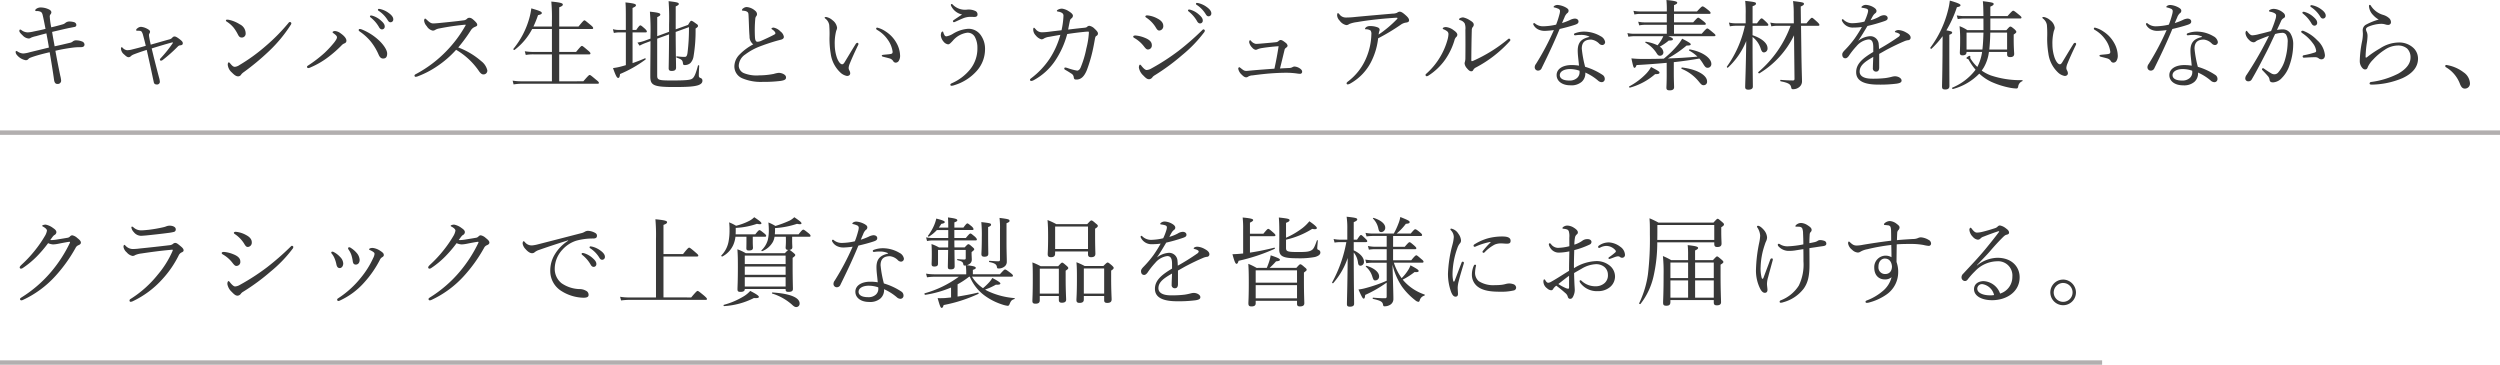 <svg xmlns="http://www.w3.org/2000/svg" width="565.5" height="82.502" viewBox="0 0 565.5 82.502">
  <g id="グループ_35" data-name="グループ 35" transform="translate(-887.5 -2618.498)">
    <g id="グループ_4" data-name="グループ 4" transform="translate(407 -2930)">
      <path id="パス_173" data-name="パス 173" d="M11.858-8.03c-.2-1.144-.4-2.156-.572-3.256,1.5-.352,2.706-.638,3.828-.88.506-.088.9-.176,1.254-.242a.452.452,0,0,0,.4-.506.69.69,0,0,0-.506-.572,3.886,3.886,0,0,0-1.144-.154,1.435,1.435,0,0,0-.814.308,1.523,1.523,0,0,1-.528.308c-.814.242-1.738.484-2.684.7a17.408,17.408,0,0,1-.33-2.332.77.77,0,0,1,.154-.594.686.686,0,0,0,.2-.462c0-.308-.264-.572-.792-.77a4.3,4.3,0,0,0-1.694-.33,1.719,1.719,0,0,0-.858.264c-.132.088-.308.242-.308.374,0,.11.088.176.242.176a2,2,0,0,1,1.1.22,1.277,1.277,0,0,1,.33.616c.2.814.374,1.716.66,3.19-.924.242-1.936.44-2.684.594a7.193,7.193,0,0,1-1.3.2,2.378,2.378,0,0,1-1.452-.506.524.524,0,0,0-.308-.132c-.088,0-.176.11-.176.308,0,.242.242.55.77,1.034a2.071,2.071,0,0,0,1.3.682.825.825,0,0,0,.55-.176,5.1,5.1,0,0,1,1.144-.352c.682-.2,1.452-.4,2.354-.638.2,1.078.4,2.112.572,3.212-1.606.4-3.08.748-4.4,1.078A6.771,6.771,0,0,1,4.752-6.4,2.517,2.517,0,0,1,3.52-6.82a1.06,1.06,0,0,0-.33-.154c-.088,0-.154.11-.154.264a1.08,1.08,0,0,0,.264.616,3.369,3.369,0,0,0,2,1.21.76.76,0,0,0,.66-.308c.11-.154.4-.264,1.034-.484,1.122-.374,2.31-.682,3.74-1.012.33,1.892.748,4.466.99,6.226.088.66.33.968.792.946a.742.742,0,0,0,.814-.726,6.253,6.253,0,0,0-.2-1.144c-.33-1.584-.748-3.674-1.1-5.632a37.365,37.365,0,0,1,4.246-.748A13.5,13.5,0,0,1,17.8-7.832c.55,0,.814-.22.814-.616a.784.784,0,0,0-.528-.66,3.5,3.5,0,0,0-1.232-.264,1.214,1.214,0,0,0-.858.22,1.323,1.323,0,0,1-.682.33C14.212-8.558,13.222-8.316,11.858-8.03ZM33.594-8.4c-.154-.7-.264-1.21-.352-1.76a2.191,2.191,0,0,1-.044-.462.584.584,0,0,1,.11-.308.772.772,0,0,0,.132-.4c0-.2-.132-.4-.77-.726a3.54,3.54,0,0,0-1.254-.374,1.241,1.241,0,0,0-.748.264c-.264.176-.374.352-.374.462s.088.154.242.154a4.418,4.418,0,0,1,.55.022.606.606,0,0,1,.462.2,2.846,2.846,0,0,1,.33.836c.176.66.374,1.386.594,2.354-1.1.33-2.156.594-3.124.836a4.155,4.155,0,0,1-1.122.154,1.534,1.534,0,0,1-.968-.528c-.11-.11-.154-.154-.242-.154s-.154.176-.154.33a1.8,1.8,0,0,0,.726,1.32c.528.506.748.616,1.012.616a.666.666,0,0,0,.484-.22,1.993,1.993,0,0,1,.638-.4c.792-.308,1.716-.638,2.97-1.034.11.484.242,1.056.374,1.694.4,1.716.792,3.652,1.21,5.566.088.484.374.572.77.572a.626.626,0,0,0,.616-.594,4.405,4.405,0,0,0-.2-1.034c-.4-1.5-.792-3.036-1.21-4.686-.154-.682-.308-1.254-.44-1.848,1.5-.462,3.432-1.056,4.664-1.364.11-.022.176.066.11.154a27.873,27.873,0,0,1-2.728,3.41.644.644,0,0,0-.2.352.282.282,0,0,0,.242.22.757.757,0,0,0,.4-.154,34.08,34.08,0,0,0,3.432-3.058A.821.821,0,0,1,40.3-8.25c.374-.044.55-.176.55-.462s-.154-.484-.682-.9c-.66-.506-.946-.638-1.188-.638a.643.643,0,0,0-.506.264,1.205,1.205,0,0,1-.594.374C36.74-9.306,35.244-8.866,33.594-8.4ZM65.076-13.53a.455.455,0,0,0-.308.2,42.261,42.261,0,0,1-5.236,5.3,39.772,39.772,0,0,1-5.874,4.246,2.189,2.189,0,0,1-1.034.4c-.352,0-.616-.242-1.056-.77-.154-.176-.22-.242-.308-.242-.154,0-.242.22-.242.55a2.679,2.679,0,0,0,.946,1.76c.484.484.9.858,1.408.858a.818.818,0,0,0,.7-.44,2.551,2.551,0,0,1,.55-.506,55.526,55.526,0,0,0,5.742-4.774,31.327,31.327,0,0,0,4.884-5.9.7.7,0,0,0,.154-.4C65.406-13.376,65.208-13.53,65.076-13.53Zm-14.234-.528c-.132,0-.242.088-.242.176a.34.34,0,0,0,.176.264,6.643,6.643,0,0,1,1.584,1.386,9.554,9.554,0,0,1,.924,1.474c.286.572.484.748.946.748a.873.873,0,0,0,.836-.968A2.29,2.29,0,0,0,53.746-13,7.487,7.487,0,0,0,51.3-14.014,2.306,2.306,0,0,0,50.842-14.058ZM87.076-6.4c0-.88-1.034-2.244-2-3.1A12.538,12.538,0,0,0,81.51-11.77a1.916,1.916,0,0,0-.616-.176.254.254,0,0,0-.264.264c0,.11.132.242.4.418A11.893,11.893,0,0,1,83.292-9.2a12.866,12.866,0,0,1,1.87,3.1c.242.528.528.836.99.836C86.812-5.258,87.076-5.654,87.076-6.4ZM75.724-10.076c0,.286-.2.616-.616,1.166a23.44,23.44,0,0,1-2.2,2.376,29.136,29.136,0,0,1-3.63,2.794c-.22.132-.33.22-.33.352a.277.277,0,0,0,.286.286,1.445,1.445,0,0,0,.55-.176,18.569,18.569,0,0,0,3.938-2.288,26.552,26.552,0,0,0,2.992-2.618,1.889,1.889,0,0,1,.594-.462c.374-.132.55-.308.55-.66,0-.572-.638-1.188-1.3-1.65a2.464,2.464,0,0,0-1.276-.528c-.242,0-.55.11-.55.264,0,.088.044.132.264.286C75.526-10.56,75.724-10.3,75.724-10.076ZM83.424-15a.226.226,0,0,0-.242.22.341.341,0,0,0,.154.22,7.613,7.613,0,0,1,1.848,2.112q.3.594.726.594a.612.612,0,0,0,.616-.66c0-.462-.308-.858-.836-1.32a4.952,4.952,0,0,0-1.914-1.1A1.251,1.251,0,0,0,83.424-15Zm1.782-1.5a.22.22,0,0,0-.22.22.265.265,0,0,0,.154.22,6.709,6.709,0,0,1,2.024,2.068c.242.418.418.528.7.528a.625.625,0,0,0,.594-.7c0-.506-.484-1.012-1.012-1.386a5.2,5.2,0,0,0-1.76-.858A2.873,2.873,0,0,0,85.206-16.5Zm17.952,8.734a35.79,35.79,0,0,0,2.816-3.828,1.971,1.971,0,0,1,.924-.814c.44-.176.55-.264.55-.484,0-.264-.176-.506-.77-1.056-.462-.418-.7-.528-1.034-.528a.7.7,0,0,0-.528.242,1.187,1.187,0,0,1-.748.33c-1.606.22-3.432.4-5.148.572-.638.066-1.386.132-1.738.132-.484,0-.88-.286-1.452-.836-.132-.132-.286-.264-.374-.264-.11,0-.22.242-.22.462a2.167,2.167,0,0,0,.594,1.254,2.1,2.1,0,0,0,1.364,1.012,1.106,1.106,0,0,0,.638-.22,2.871,2.871,0,0,1,.9-.286,55.869,55.869,0,0,1,5.742-.836c.132,0,.176,0,.176.044s-.022.088-.088.2a27.563,27.563,0,0,1-4.158,5.588,27.7,27.7,0,0,1-7.128,5.39.382.382,0,0,0-.22.308.281.281,0,0,0,.242.264,1.822,1.822,0,0,0,.594-.154,20.758,20.758,0,0,0,4.29-2.244,22.624,22.624,0,0,0,4.29-3.718,16.022,16.022,0,0,1,5.214,4.884c.352.484.638.682.946.682a.849.849,0,0,0,.9-.924,3.674,3.674,0,0,0-1.364-2.068A16.892,16.892,0,0,0,103.158-7.766ZM125.994-.11V-6.2h6.776c.22,0,.286-.088.286-.22s-.088-.286-.572-.682c-1.056-.9-1.21-1.012-1.364-1.012-.132,0-.286.11-1.32,1.364h-3.806v-5.192h7.392c.22,0,.286-.066.286-.2,0-.154-.088-.308-.594-.726-1.1-.9-1.232-1.034-1.386-1.034-.132,0-.286.132-1.342,1.408h-4.356v-4.356c.638-.242.814-.4.814-.616,0-.264-.264-.462-2.6-.682a41.734,41.734,0,0,1,.132,4.488V-12.5h-4.18A23.227,23.227,0,0,0,121.2-15.07c.638-.154.858-.264.858-.484,0-.308-.484-.506-2.376-1.056a15.356,15.356,0,0,1-.462,2.266,18.989,18.989,0,0,1-3.586,6.886c-.11.11.132.33.264.242a14.125,14.125,0,0,0,3.982-4.73h4.466v5.192H120.12a12.183,12.183,0,0,1-1.914-.154l.22.836a9.985,9.985,0,0,1,1.738-.132h4.18V-.11h-6.732a12.429,12.429,0,0,1-2.156-.154l.22.858A11.67,11.67,0,0,1,117.612.44h17.072c.22,0,.286-.066.286-.2s-.088-.286-.66-.726c-1.122-.946-1.276-1.056-1.43-1.056-.132,0-.286.11-1.43,1.43Zm29.348-12.254a44.041,44.041,0,0,1-.33,5.852c-.11.66-.264.88-.638.88a12.6,12.6,0,0,1-1.76-.132c-.132-.022-.2.242-.066.286,1.166.418,1.342.594,1.43,1.254.044.352.11.44.418.44a1.936,1.936,0,0,0,1.254-.44,2.791,2.791,0,0,0,.726-1.5,34.483,34.483,0,0,0,.462-6.314c.44-.308.55-.418.55-.594,0-.2-.11-.33-.4-.506-.77-.572-.968-.66-1.1-.66-.154,0-.264.11-.748.924l-2.794,1.012V-17.05c.594-.264.7-.4.7-.55,0-.286-.264-.4-2.31-.638a50.875,50.875,0,0,1,.11,5.214v1.716l-2.684.99V-14.63c.594-.264.7-.4.7-.594,0-.286-.418-.44-2.354-.638a54.41,54.41,0,0,1,.132,5.522v.572l-1.32.484a9.089,9.089,0,0,1-1.628.418l.484.7a9.481,9.481,0,0,1,1.342-.616l1.122-.418c0,3.432-.044,5.456-.044,7.964,0,1.98.638,2.42,5.3,2.42,3.256,0,4.554-.11,5.5-.4.7-.242.99-.572.99-1.012a.593.593,0,0,0-.44-.638c-.308-.132-.374-.22-.374-.616,0-.55.044-1.452.088-2.134,0-.132-.242-.176-.286-.044-.484,1.848-.836,2.6-1.232,2.9-.374.33-1.188.462-4.686.462-2.926,0-3.3-.088-3.3-1.1v-8.36l2.684-.968c-.022,4.73-.066,6.38-.088,7.656,0,.44.2.616.66.616.7,0,1.012-.22,1.012-.77,0-.792-.066-3.1-.088-8.052Zm-12.76,1.188h2.948c.22,0,.286-.066.286-.2s-.088-.286-.418-.616c-.748-.66-.9-.77-1.056-.77-.132,0-.286.11-.924,1.034h-.836V-16.7c.638-.286.77-.418.77-.616,0-.242-.264-.418-2.376-.638.088.924.088,1.936.088,3.96v2.266h-1.54a5.207,5.207,0,0,1-1.386-.176l.22.858a6.328,6.328,0,0,1,1.21-.132h1.5v7.414q-.759.231-1.452.4c-.55.132-1.012.2-1.452.264.66,1.87.9,2.222,1.166,2.222.242,0,.352-.2.418-.88a27.225,27.225,0,0,0,5.764-3.278c.11-.088,0-.33-.11-.286-.9.4-1.87.77-2.816,1.1Zm27.3,2.706a12.585,12.585,0,0,0-3.19,2.4A3.845,3.845,0,0,0,165.616-3.5,2.913,2.913,0,0,0,167.4-.792a10.787,10.787,0,0,0,4.576.814,31.619,31.619,0,0,0,4.114-.22c.946-.154,1.21-.352,1.21-.792,0-.352-.242-.616-.726-.836a2.433,2.433,0,0,0-.946-.2,6.125,6.125,0,0,0-1.1.242,17.661,17.661,0,0,1-3.3.33,7.7,7.7,0,0,1-3.52-.528,1.874,1.874,0,0,1-1.1-1.65A3.2,3.2,0,0,1,168.1-6.2a13.627,13.627,0,0,1,3.278-1.8c1.21-.462,2.4-.858,3.52-1.188.462-.132.88-.242,1.232-.33s.682-.264.682-.66a1.869,1.869,0,0,0-.748-1.188,2.931,2.931,0,0,0-1.606-.9c-.242,0-.462.176-.462.264,0,.066.066.088.2.176.374.242.7.594.7.836,0,.154-.088.22-.286.33-.946.506-2.112,1.034-3.058,1.452a2.391,2.391,0,0,1-.726.154c-.352,0-.506-.374-.55-.946a29.41,29.41,0,0,1,.066-4.224,1.158,1.158,0,0,1,.154-.528.847.847,0,0,0,.242-.528,1.023,1.023,0,0,0-.418-.792,3.273,3.273,0,0,0-1.914-.836,1.342,1.342,0,0,0-.814.308.57.57,0,0,0-.264.374c0,.088.044.11.154.132.2.022.286.022.528.066a1.237,1.237,0,0,1,.616.286c.154.176.176.33.2.814.088,1.848.11,3.476.22,4.62A2.2,2.2,0,0,0,169.884-8.47Zm28.05-3.784c-.154,0-.242.088-.242.2,0,.154.066.22.2.308a7.412,7.412,0,0,1,2.42,2.222,6.042,6.042,0,0,1,1.1,2.728c0,.33-.11.44-.44.506-.484.088-.99.11-1.606.176-.22.022-.4.066-.4.176,0,.154.088.22.352.286.528.132.99.242,1.364.352a1.411,1.411,0,0,1,.858.616.65.65,0,0,0,.594.352.83.83,0,0,0,.638-.352,2.13,2.13,0,0,0,.33-1.3,6.139,6.139,0,0,0-.814-2.794,7.245,7.245,0,0,0-2.4-2.574A5.926,5.926,0,0,0,197.934-12.254ZM191.092-1.32c.506,0,.748-.308.726-.66a1.58,1.58,0,0,0-.22-.638,1.112,1.112,0,0,1-.132-.55,3.282,3.282,0,0,1,.308-1.078c.352-.9,1.144-2.64,1.826-4.048a.717.717,0,0,0,.088-.286.3.3,0,0,0-.264-.242.587.587,0,0,0-.374.286c-.924,1.474-1.87,3.08-2.53,4.158-.2.308-.352.418-.528.418-.308,0-.748-.4-1.144-1.386a9.224,9.224,0,0,1-.528-3.036,11.283,11.283,0,0,1,.33-3.146,2,2,0,0,0,.2-.682,2.526,2.526,0,0,0-1.034-1.716,2.923,2.923,0,0,0-1.43-.726c-.176,0-.352.022-.352.132,0,.066.022.11.154.22a2.317,2.317,0,0,1,.88,1.43,23.918,23.918,0,0,1,.066,2.794,20.31,20.31,0,0,0,.264,3.652,7.138,7.138,0,0,0,2.134,4.268A2.954,2.954,0,0,0,191.092-1.32Zm26.026-13.9c-.638.418-1.3.858-1.848,1.232-.154.11-.22.176-.22.264s.088.242.2.242a.662.662,0,0,0,.308-.088c.506-.22,1.32-.616,1.8-.792a4.373,4.373,0,0,1,1.54-.33c.462,0,.814.022,1.034.022.374,0,.682-.154.682-.528a.83.83,0,0,0-.528-.836,3.605,3.605,0,0,0-1.87-.286,3.871,3.871,0,0,1-3.234-1.166.268.268,0,0,0-.22-.11.2.2,0,0,0-.176.22.583.583,0,0,0,.066.22A3.548,3.548,0,0,0,217.118-15.224ZM218.5-11.99a7.51,7.51,0,0,0-3.5,1.166,4.28,4.28,0,0,1-1.43.55.482.482,0,0,1-.418-.264,2.765,2.765,0,0,1-.286-.682.17.17,0,0,0-.176-.154.457.457,0,0,0-.264.242,1.882,1.882,0,0,0-.11.66,2.531,2.531,0,0,0,.616,1.386,1.623,1.623,0,0,0,1.012.616c.286,0,.484-.176,1.078-.814a5.207,5.207,0,0,1,3.3-1.826,1.876,1.876,0,0,1,1.672.924,5.092,5.092,0,0,1,.594,2.552,7.5,7.5,0,0,1-1.606,4.774,11.023,11.023,0,0,1-4.2,3.19c-.176.088-.308.176-.308.308,0,.176.088.264.22.264a2.076,2.076,0,0,0,.66-.132A11.044,11.044,0,0,0,220.4-2.42a7.334,7.334,0,0,0,1.914-4.862,5.3,5.3,0,0,0-.88-3.146A3.383,3.383,0,0,0,218.5-11.99Zm22.616.176c.154-.814.264-1.408.418-2.068a.816.816,0,0,1,.33-.462.781.781,0,0,0,.33-.594c0-.33-.352-.66-.924-1.012a3.646,3.646,0,0,0-1.518-.594,1.909,1.909,0,0,0-.924.22c-.176.088-.264.2-.264.286,0,.11.132.132.352.176a1.876,1.876,0,0,1,.9.352.72.72,0,0,1,.242.55,17.933,17.933,0,0,1-.44,3.3c-.924.11-1.936.22-2.926.352a13.669,13.669,0,0,1-1.54.11,1.785,1.785,0,0,1-1.386-.7c-.22-.22-.286-.33-.374-.33-.11,0-.176.132-.176.44a1.925,1.925,0,0,0,.572,1.3,2.561,2.561,0,0,0,1.254.88.941.941,0,0,0,.616-.2,3.325,3.325,0,0,1,1.232-.374c.792-.154,1.716-.308,2.464-.44a19.072,19.072,0,0,1-2.4,5.368,18.213,18.213,0,0,1-4.136,4.4c-.2.154-.33.242-.33.4a.26.26,0,0,0,.286.264,1.354,1.354,0,0,0,.594-.2A13.667,13.667,0,0,0,238.15-4.73,20.165,20.165,0,0,0,240.9-10.8c1.386-.22,2.64-.374,3.784-.484a9.648,9.648,0,0,1,.968-.066c.11,0,.154.044.154.264a19.077,19.077,0,0,1-.572,3.542,22.179,22.179,0,0,1-1.276,4.268c-.2.528-.55.748-.814.748A12.661,12.661,0,0,1,241.01-3.1a2.886,2.886,0,0,0-.506-.132c-.154,0-.264.066-.264.22a.328.328,0,0,0,.22.308c.462.264.836.484,1.32.814a1.073,1.073,0,0,1,.594.814c.066.484.176.572.616.572.99,0,1.738-.638,2.354-2.134a33.012,33.012,0,0,0,1.276-4.246c.242-1.056.4-1.98.55-2.794.066-.374.154-.594.286-.682a.586.586,0,0,0,.4-.594c0-.286-.352-.682-.726-1.012a2.174,2.174,0,0,0-1.232-.7.738.738,0,0,0-.506.242c-.088.088-.22.154-.616.2C243.5-12.1,242.418-11.968,241.12-11.814Zm17.886-3.212c-.242,0-.418.11-.418.22,0,.132.066.2.2.286a7.168,7.168,0,0,1,2.068,2.09c.352.594.528.836.88.836a.97.97,0,0,0,.9-1.078c0-.66-.484-1.21-1.3-1.628A5.9,5.9,0,0,0,259.006-15.026ZM260.7-1.474a48.116,48.116,0,0,0,6.248-4.6,29.6,29.6,0,0,0,4.884-5.06.729.729,0,0,0,.2-.462c0-.132-.176-.264-.33-.264-.11,0-.264.2-.506.418a59.715,59.715,0,0,1-5.082,4.422,49.661,49.661,0,0,1-6.138,3.982,2.441,2.441,0,0,1-1.1.374c-.374,0-.814-.506-1.078-.814-.154-.2-.308-.4-.418-.4-.154,0-.264.308-.264.66a3.1,3.1,0,0,0,.99,1.782c.682.726.968.858,1.342.858a1.01,1.01,0,0,0,.726-.44A1.645,1.645,0,0,1,260.7-1.474Zm-4.334-9c-.374,0-.528.11-.528.242s.066.22.22.308a7.358,7.358,0,0,1,2.222,1.936c.308.4.572.682.836.682a.893.893,0,0,0,.924-1.012c0-.7-.55-1.232-1.628-1.65A7.074,7.074,0,0,0,256.366-10.472Zm12.1-5.874a.226.226,0,0,0-.242.22.341.341,0,0,0,.154.22,7.613,7.613,0,0,1,1.848,2.112q.3.594.726.594a.612.612,0,0,0,.616-.66c0-.462-.308-.858-.836-1.32a4.952,4.952,0,0,0-1.914-1.1A1.251,1.251,0,0,0,268.466-16.346Zm1.782-1.5a.22.22,0,0,0-.22.22.265.265,0,0,0,.154.22,6.709,6.709,0,0,1,2.024,2.068c.242.418.418.528.7.528a.625.625,0,0,0,.594-.7c0-.506-.484-1.012-1.012-1.386a5.2,5.2,0,0,0-1.76-.858A2.873,2.873,0,0,0,270.248-17.842ZM289.036-3.014c.33-1.3.7-2.838,1.012-4.136a.767.767,0,0,1,.33-.528c.154-.11.374-.286.374-.484a1.088,1.088,0,0,0-.484-.7c-.616-.484-.858-.594-1.122-.594a.838.838,0,0,0-.462.264,1.021,1.021,0,0,1-.616.242c-.616.066-1.3.132-2.134.2-.99.088-1.848.176-2.354.176a1.866,1.866,0,0,1-1.1-.682c-.088-.088-.132-.154-.2-.154-.11,0-.22.176-.22.462a2.4,2.4,0,0,0,.7,1.232,1.32,1.32,0,0,0,.77.484,1.049,1.049,0,0,0,.484-.154,4.586,4.586,0,0,1,1.056-.264c1.122-.176,2.354-.308,3.652-.4-.264,1.738-.572,3.366-.946,5.082-1.8.132-3.938.286-5.544.44-.44.044-.66.066-.814.066-.484,0-.682-.176-1.3-.66-.132-.11-.22-.176-.286-.176-.088,0-.242.11-.242.352a2.437,2.437,0,0,0,.792,1.342c.374.374.66.594,1.012.594a.757.757,0,0,0,.462-.176,2.055,2.055,0,0,1,.968-.264c1.518-.2,3.322-.418,4.972-.506,1.056-.066,2-.088,2.706-.088a17.206,17.206,0,0,1,2.266.154,6.778,6.778,0,0,0,.836.088.453.453,0,0,0,.44-.484c0-.286-.2-.55-.638-.814a2.415,2.415,0,0,0-1.078-.352.91.91,0,0,0-.418.11,1.57,1.57,0,0,1-.726.22C290.576-3.1,289.806-3.058,289.036-3.014Zm22.2-6.82a46.876,46.876,0,0,0,5.126-3.08,2.629,2.629,0,0,1,1.232-.484c.418-.066.638-.2.638-.506,0-.418-.352-.792-.858-1.232-.572-.506-.946-.726-1.276-.726a1.036,1.036,0,0,0-.572.242,2.436,2.436,0,0,1-1.012.2c-2.794.242-5.61.484-8.4.748a18.8,18.8,0,0,1-2.222.132,1.77,1.77,0,0,1-1.43-.748c-.11-.132-.22-.242-.352-.242-.088,0-.154.242-.154.506a1.891,1.891,0,0,0,.572,1.188,2.474,2.474,0,0,0,1.5,1.012,1.062,1.062,0,0,0,.66-.242,6.762,6.762,0,0,1,1.782-.44c1.386-.242,2.97-.462,4.488-.616,1.738-.2,3.74-.33,4.378-.374.176,0,.264.022.264.088a.284.284,0,0,1-.11.242,25.884,25.884,0,0,1-4.136,3.476,3.375,3.375,0,0,1,.11-.66,1.408,1.408,0,0,0,.11-.374c0-.286-.132-.462-.462-.594a4.644,4.644,0,0,0-1.716-.286,1.476,1.476,0,0,0-.77.176c-.2.132-.352.308-.352.418,0,.132.088.132.22.132a1.813,1.813,0,0,1,1.034.286,1.346,1.346,0,0,1,.176.858,14.575,14.575,0,0,1-1.1,5.192,12.963,12.963,0,0,1-4.2,5.478c-.22.176-.308.286-.308.418a.26.26,0,0,0,.242.242,1.522,1.522,0,0,0,.66-.242,11.672,11.672,0,0,0,4.84-5.258A15.43,15.43,0,0,0,311.234-9.834Zm19.228-4.73c-.374,0-.924.2-.924.418,0,.11.088.154.22.2a1.722,1.722,0,0,1,1.056.748,3.21,3.21,0,0,1,.154,1.43c.022,2.222.022,4.422,0,6.424a3.03,3.03,0,0,1-.11.836,1.22,1.22,0,0,0-.066.374,1.959,1.959,0,0,0,.528,1.078c.4.484.682.682.99.682.22,0,.33-.088.462-.33a1.251,1.251,0,0,1,.44-.462A27.745,27.745,0,0,0,341-9.174a.526.526,0,0,0,.154-.286.377.377,0,0,0-.286-.308c-.132,0-.22.088-.374.22a33.536,33.536,0,0,1-7.7,4.774.993.993,0,0,1-.374.11c-.044,0-.11-.088-.11-.264.022-2.486.044-4.466.11-6.754a1.137,1.137,0,0,1,.2-.682.788.788,0,0,0,.242-.55c0-.4-.308-.66-.858-.99A4.393,4.393,0,0,0,330.462-14.564Zm-3.322,3.806a5.607,5.607,0,0,1-.242,1.342,15.814,15.814,0,0,1-1.672,3.85,15.828,15.828,0,0,1-3.058,3.7c-.176.154-.22.22-.22.33a.328.328,0,0,0,.264.286.988.988,0,0,0,.4-.154,13.556,13.556,0,0,0,3.828-3.674,15.375,15.375,0,0,0,2.046-4.268,1.6,1.6,0,0,1,.374-.748.719.719,0,0,0,.286-.55c0-.33-.33-.682-.792-.99a3.458,3.458,0,0,0-1.782-.748c-.33,0-.726.132-.726.308,0,.088.066.154.176.2a3.046,3.046,0,0,1,.836.462A.807.807,0,0,1,327.14-10.758Zm23.848-.946a59.154,59.154,0,0,1-4.048,7.656,1.223,1.223,0,0,0-.286.726.747.747,0,0,0,.792.792.88.88,0,0,0,.792-.594c1.452-2.948,2.772-5.72,4.048-8.822,1.342-.308,2.684-.682,3.454-.946.594-.2.814-.374.814-.748s-.308-.66-.88-.66a2.992,2.992,0,0,0-1.056.33,13.949,13.949,0,0,1-1.782.682c.176-.44.374-.9.528-1.232a2.439,2.439,0,0,1,.594-.968.671.671,0,0,0,.352-.572c0-.33-.2-.484-.528-.7a4.7,4.7,0,0,0-1.87-.616,1.319,1.319,0,0,0-.814.2c-.088.066-.176.154-.176.242,0,.066.044.088.132.11a4.657,4.657,0,0,1,.9.286.578.578,0,0,1,.418.528,3.108,3.108,0,0,1-.132.77,19.785,19.785,0,0,1-.748,2.31,14.008,14.008,0,0,1-2.882.374,2.821,2.821,0,0,1-1.848-.594.335.335,0,0,0-.264-.132.21.21,0,0,0-.176.176.435.435,0,0,0,.044.22,2.413,2.413,0,0,0,1.1,1.056,3.276,3.276,0,0,0,1.54.308A18.923,18.923,0,0,0,350.988-11.7ZM359-10.142c-1.562.352-2.618,1.034-2.618,3.08,0,1.078.2,2.266.286,3.41a9.746,9.746,0,0,0-1.716-.132c-1.892,0-3.344.836-3.344,2.266,0,1.386,1.276,2.31,3.08,2.31a3.562,3.562,0,0,0,2.574-.77,2.549,2.549,0,0,0,.836-2.112,11.772,11.772,0,0,1,2.86,1.8,1.276,1.276,0,0,0,.814.374.7.7,0,0,0,.726-.748,1.061,1.061,0,0,0-.44-.858,14.588,14.588,0,0,0-4-1.87A25.159,25.159,0,0,1,357.3-7.5c0-1.738,1.078-2.046,2.134-2.046a3,3,0,0,1,1.826.946,1.061,1.061,0,0,0,.66.286.666.666,0,0,0,.66-.682,1.8,1.8,0,0,0-.99-1.3,7.408,7.408,0,0,0-3.784-1.056,5.855,5.855,0,0,0-2.046.374c-.132.044-.22.132-.22.22a.224.224,0,0,0,.2.242,1.578,1.578,0,0,0,.286-.022,7.209,7.209,0,0,1,1.034-.066A4.351,4.351,0,0,1,359-10.23Zm-2.222,7.634a1.9,1.9,0,0,1,.022.33A1.718,1.718,0,0,1,356.2-.836a2.462,2.462,0,0,1-1.738.55c-1.518,0-2.134-.55-2.134-1.21,0-.9,1.078-1.386,2.31-1.386A6.789,6.789,0,0,1,356.774-2.508Zm30.47-7.81c.22,0,.286-.066.286-.2s-.11-.264-.55-.616c-.99-.836-1.144-.924-1.3-.924-.132,0-.286.088-1.254,1.188h-6.27v-2.024h6.908c.22,0,.286-.066.286-.2s-.11-.264-.484-.572c-.924-.726-1.1-.836-1.232-.836s-.308.11-1.144,1.056h-4.334v-1.914h7.986c.22,0,.286-.088.286-.22s-.088-.286-.55-.66c-.924-.748-1.122-.814-1.276-.814-.132,0-.286.088-1.254,1.144h-5.192v-1.43c.572-.22.726-.374.726-.55,0-.22-.242-.4-2.442-.616a23.094,23.094,0,0,1,.088,2.6h-5.984a8.145,8.145,0,0,1-1.562-.154l.22.836a6.2,6.2,0,0,1,1.364-.132h5.962v1.914h-4.95a6.345,6.345,0,0,1-1.518-.154l.22.836a7.872,7.872,0,0,1,1.342-.132h4.906v2.024h-7.282a7.023,7.023,0,0,1-1.628-.154l.22.836a8.679,8.679,0,0,1,1.452-.132h6.446a7.066,7.066,0,0,1-.462.9,13.432,13.432,0,0,1-.836,1.166,9.075,9.075,0,0,0-2.662-.814c-.088-.022-.154.176-.088.22a6.974,6.974,0,0,1,2.53,2.376c.286.462.462.572.77.572a.757.757,0,0,0,.77-.792,1.66,1.66,0,0,0-.836-1.254,11.139,11.139,0,0,0,2.046-1.386c.7,0,.946-.066.946-.308,0-.2-.176-.33-1.078-.682ZM376.508-1.452c0,1.694-.066,2.552-.066,2.794,0,.418.2.594.726.594.682,0,1.012-.22,1.012-.726,0-.374-.066-1.65-.066-3.146V-4.444c1.936-.2,3.872-.484,5.786-.814a9.275,9.275,0,0,1,.77,1.056c.528.88.7,1.034,1.122,1.034a.829.829,0,0,0,.814-.88c0-1.254-1.87-2.728-4.862-3.278-.132-.022-.264.2-.154.264A8.751,8.751,0,0,1,383.46-5.7c-2.222.22-4.466.352-6.71.418a26.065,26.065,0,0,0,4.268-2.926c.77.022.924-.088.924-.264,0-.22-.286-.418-1.936-1.276a9.666,9.666,0,0,1-1.056,1.5,22.131,22.131,0,0,1-3.1,3.014c-1.452.044-2.97.066-4.532.066a23.954,23.954,0,0,1-2.794-.132c.418,2,.506,2.134.7,2.134.154,0,.286-.132.462-.616,2.662-.154,4.884-.33,6.82-.506ZM368.192,1.32a14.44,14.44,0,0,0,5.7-3.058c.792.022.99-.11.99-.352,0-.22-.4-.462-1.914-1.254a6.912,6.912,0,0,1-1.1,1.5,15.253,15.253,0,0,1-3.828,2.882C367.928,1.1,368.06,1.364,368.192,1.32ZM384.868.77a.765.765,0,0,0,.77-.858c0-1.386-2.222-2.728-5.654-3.146-.132-.022-.22.264-.088.308A9.61,9.61,0,0,1,383.724-.11C384.34.66,384.494.77,384.868.77Zm11.066-13.442h3.278c.22,0,.286-.066.286-.2s-.11-.286-.44-.616c-.792-.748-.924-.858-1.078-.858s-.308.11-1.056,1.122h-.99v-3.872c.638-.22.77-.374.77-.616,0-.264-.242-.352-2.442-.594a23.767,23.767,0,0,1,.11,3.1v1.98h-2.288a6.267,6.267,0,0,1-1.5-.176l.22.858a7.612,7.612,0,0,1,1.3-.132h2.09a24.685,24.685,0,0,1-4.07,9.24c-.066.11.132.33.22.242A16.855,16.855,0,0,0,394.5-9.218c-.088,6.49-.242,9.658-.242,10.428,0,.4.242.572.726.572.616,0,1.012-.22,1.012-.7,0-.924-.066-4.466-.066-9.526v-1.694a5.4,5.4,0,0,1,1.892,2.794c.22.55.4.7.7.7a.868.868,0,0,0,.792-.968c0-1.012-1.078-2.134-3.388-2.926Zm8.6,0a24.98,24.98,0,0,1-7.3,10.472c-.11.088.11.374.242.286a20.476,20.476,0,0,0,7.832-8.6l.11,9.834c0,.264-.088.374-.352.374-.616,0-1.54-.022-2.772-.132-.132-.022-.132.308,0,.33,1.87.352,2.222.726,2.354,1.3.088.418.154.484.44.484a2.133,2.133,0,0,0,1.452-.528,1.6,1.6,0,0,0,.572-1.3c0-.858-.088-2.2-.154-7.678l-.066-4.84h3.872c.22,0,.286-.066.286-.2s-.088-.286-.506-.682c-.9-.814-1.034-.924-1.188-.924-.132,0-.308.11-1.232,1.254h-1.254l-.044-3.806c.572-.242.726-.4.726-.594,0-.308-.176-.352-2.464-.638a22.541,22.541,0,0,1,.154,3.014l.022,2.024h-3.718a7.029,7.029,0,0,1-1.606-.176l.242.858a7.338,7.338,0,0,1,1.364-.132Zm18.7,5.918c-2.354,1.408-3.872,2.662-3.872,4.576,0,2.09,2.024,2.816,5.016,2.816a29.289,29.289,0,0,0,4.158-.22c.858-.132,1.1-.352,1.1-.7,0-.528-.748-.968-1.518-.968a3.582,3.582,0,0,0-.748.132,13.149,13.149,0,0,1-1.3.264,24.029,24.029,0,0,1-3.08.154c-2.046,0-2.838-.7-2.838-1.606,0-1.364,1.144-2.222,3.08-3.322-.044,1.078-.088,2-.088,2.53a.7.7,0,0,0,.748.792c.44,0,.682-.308.682-.924v-3.08c.616-.33,1.342-.77,1.98-1.1,1.518-.792,2.618-1.3,3.7-1.76a3.056,3.056,0,0,1,.858-.242.567.567,0,0,0,.572-.572c0-.44-.352-.814-1.012-1.166A3.9,3.9,0,0,0,429-11.7a1.375,1.375,0,0,0-.55.088c-.176.066-.33.2-.33.286,0,.066.088.11.22.154a2.926,2.926,0,0,1,.66.242c.176.11.264.2.264.308a.656.656,0,0,1-.33.462,51.256,51.256,0,0,1-4.4,2.75c-.022-.374-.022-.77-.066-1.034a1.9,1.9,0,0,0-2.024-1.87,4.952,4.952,0,0,0-2.64,1.056c.748-1.056,1.43-2.222,2.112-3.366a36.714,36.714,0,0,0,3.85-1.1c.418-.154.726-.286.726-.682s-.352-.66-.836-.66a2.273,2.273,0,0,0-1.122.374,9.251,9.251,0,0,1-1.914.77c.176-.352.418-.792.55-1.012a2.072,2.072,0,0,1,.55-.594.587.587,0,0,0,.242-.506c0-.264-.2-.55-.726-.858a3.761,3.761,0,0,0-1.65-.506,1.341,1.341,0,0,0-.858.286.426.426,0,0,0-.176.242c0,.066.066.11.176.132a5.46,5.46,0,0,1,.9.176c.286.088.44.22.44.506a2.515,2.515,0,0,1-.11.572,12.528,12.528,0,0,1-.726,1.87,12.142,12.142,0,0,1-2.486.352,2.832,2.832,0,0,1-2.178-.726.424.424,0,0,0-.264-.176.18.18,0,0,0-.176.2.533.533,0,0,0,.088.286,2.658,2.658,0,0,0,2.552,1.408,12.772,12.772,0,0,0,1.892-.132,28.57,28.57,0,0,1-1.628,2.6,23.777,23.777,0,0,1-2.134,2.53c-.44.44-.682.748-.682,1.078,0,.616.308.88.726.88.286,0,.572-.286.748-.528a17.286,17.286,0,0,1,1.738-2.2,4.272,4.272,0,0,1,2.706-1.54c.792,0,1.1.528,1.1,1.782Zm24.926-4.928H444.51a8.326,8.326,0,0,0-1.76-.9,26.838,26.838,0,0,1,.132,3.124c0,2.024-.066,2.574-.066,2.882,0,.418.176.594.616.594.616,0,.9-.242.9-.77h3.52a10.7,10.7,0,0,1-1.078,3.388,8.968,8.968,0,0,1-1.408-1.672.94.94,0,0,1-.2-.418c0-.066.022-.154.022-.22a.178.178,0,0,0-.154-.2c-.176,0-.726.352-.726.506,0,.088.11.154.308.22.11.022.176.088.242.242a13.468,13.468,0,0,0,1.518,2.178,12.706,12.706,0,0,1-5.258,4.048c-.132.066,0,.352.154.308a12.866,12.866,0,0,0,5.94-3.476,10.506,10.506,0,0,0,2.75,1.87,19.172,19.172,0,0,0,4.4,1.364,9.994,9.994,0,0,0,1.254.132c.2,0,.33-.088.4-.44a1.471,1.471,0,0,1,.924-1.21c.088-.044.088-.242,0-.242a20.992,20.992,0,0,1-7.15-1.078,9.377,9.377,0,0,1-2.024-1.078c.154-.22.308-.462.462-.7a9.217,9.217,0,0,0,1.166-3.52h4.114v.55c0,.44.22.616.7.616.572,0,.9-.22.9-.726,0-.286-.11-1.254-.11-3.366v-1.012c.484-.33.594-.44.594-.616,0-.132-.088-.264-.4-.572-.66-.55-.792-.616-.946-.616-.132,0-.242.066-.9.814h-3.63v-2.64h6.754c.2,0,.286-.066.286-.22,0-.132-.11-.264-.572-.638-.968-.792-1.144-.9-1.3-.9-.132,0-.308.11-1.276,1.21h-3.894v-2.134c.616-.264.748-.4.748-.594,0-.264-.132-.352-2.442-.638.088.836.11,1.672.132,3.366h-4.334a7.938,7.938,0,0,1-1.694-.154l.22.836a9.142,9.142,0,0,1,1.474-.132h4.334Zm5.346.55V-7.3h-4.026c.132-1.276.2-2.552.22-3.828Zm-5.346,0c-.044,1.276-.088,2.552-.242,3.828h-3.586v-3.828Zm-7.722.506c.528-.22.638-.33.638-.506,0-.22-.2-.308-1.3-.506a26.243,26.243,0,0,0,2.376-5.236c.594-.11.814-.22.814-.462s-.726-.55-2.42-1.034a13.847,13.847,0,0,1-.4,2.178,23.774,23.774,0,0,1-4,8.47c-.088.11.154.352.264.242a20.155,20.155,0,0,0,2.508-2.838c0,1.386-.022,2.794-.022,4.224-.044,5.126-.11,6.71-.11,7.15,0,.528.176.682.748.682.616,0,.924-.264.924-.77,0-.748-.022-3.168-.022-8.4Zm32.934-1.628c-.154,0-.242.088-.242.2,0,.154.066.22.2.308a7.412,7.412,0,0,1,2.42,2.222,6.041,6.041,0,0,1,1.1,2.728c0,.33-.11.44-.44.506-.484.088-.99.11-1.606.176-.22.022-.4.066-.4.176,0,.154.088.22.352.286.528.132.99.242,1.364.352a1.411,1.411,0,0,1,.858.616.65.65,0,0,0,.594.352.83.83,0,0,0,.638-.352,2.13,2.13,0,0,0,.33-1.3,6.139,6.139,0,0,0-.814-2.794,7.245,7.245,0,0,0-2.4-2.574A5.926,5.926,0,0,0,473.374-12.254ZM466.532-1.32c.506,0,.748-.308.726-.66a1.58,1.58,0,0,0-.22-.638,1.112,1.112,0,0,1-.132-.55,3.282,3.282,0,0,1,.308-1.078c.352-.9,1.144-2.64,1.826-4.048a.717.717,0,0,0,.088-.286.3.3,0,0,0-.264-.242.587.587,0,0,0-.374.286c-.924,1.474-1.87,3.08-2.53,4.158-.2.308-.352.418-.528.418-.308,0-.748-.4-1.144-1.386a9.223,9.223,0,0,1-.528-3.036,11.283,11.283,0,0,1,.33-3.146,2,2,0,0,0,.2-.682,2.526,2.526,0,0,0-1.034-1.716,2.923,2.923,0,0,0-1.43-.726c-.176,0-.352.022-.352.132,0,.066.022.11.154.22a2.317,2.317,0,0,1,.88,1.43,23.915,23.915,0,0,1,.066,2.794,20.31,20.31,0,0,0,.264,3.652,7.139,7.139,0,0,0,2.134,4.268A2.954,2.954,0,0,0,466.532-1.32ZM489.588-11.7a59.154,59.154,0,0,1-4.048,7.656,1.223,1.223,0,0,0-.286.726.747.747,0,0,0,.792.792.88.88,0,0,0,.792-.594c1.452-2.948,2.772-5.72,4.048-8.822,1.342-.308,2.684-.682,3.454-.946.594-.2.814-.374.814-.748s-.308-.66-.88-.66a2.992,2.992,0,0,0-1.056.33,13.949,13.949,0,0,1-1.782.682c.176-.44.374-.9.528-1.232a2.439,2.439,0,0,1,.594-.968.671.671,0,0,0,.352-.572c0-.33-.2-.484-.528-.7a4.7,4.7,0,0,0-1.87-.616,1.319,1.319,0,0,0-.814.2c-.088.066-.176.154-.176.242,0,.066.044.088.132.11a4.657,4.657,0,0,1,.9.286.578.578,0,0,1,.418.528,3.108,3.108,0,0,1-.132.77,19.785,19.785,0,0,1-.748,2.31,14.008,14.008,0,0,1-2.882.374,2.821,2.821,0,0,1-1.848-.594.335.335,0,0,0-.264-.132.21.21,0,0,0-.176.176.435.435,0,0,0,.044.22,2.413,2.413,0,0,0,1.1,1.056,3.276,3.276,0,0,0,1.54.308A18.923,18.923,0,0,0,489.588-11.7Zm8.008,1.562c-1.562.352-2.618,1.034-2.618,3.08,0,1.078.2,2.266.286,3.41a9.746,9.746,0,0,0-1.716-.132c-1.892,0-3.344.836-3.344,2.266,0,1.386,1.276,2.31,3.08,2.31a3.562,3.562,0,0,0,2.574-.77,2.549,2.549,0,0,0,.836-2.112,11.772,11.772,0,0,1,2.86,1.8,1.276,1.276,0,0,0,.814.374.7.7,0,0,0,.726-.748,1.061,1.061,0,0,0-.44-.858,14.588,14.588,0,0,0-4-1.87A25.159,25.159,0,0,1,495.9-7.5c0-1.738,1.078-2.046,2.134-2.046a3,3,0,0,1,1.826.946,1.061,1.061,0,0,0,.66.286.666.666,0,0,0,.66-.682,1.8,1.8,0,0,0-.99-1.3,7.408,7.408,0,0,0-3.784-1.056,5.855,5.855,0,0,0-2.046.374c-.132.044-.22.132-.22.22a.224.224,0,0,0,.2.242,1.578,1.578,0,0,0,.286-.022,7.209,7.209,0,0,1,1.034-.066,4.351,4.351,0,0,1,1.936.374Zm-2.222,7.634a1.9,1.9,0,0,1,.022.33A1.718,1.718,0,0,1,494.8-.836a2.462,2.462,0,0,1-1.738.55c-1.518,0-2.134-.55-2.134-1.21,0-.9,1.078-1.386,2.31-1.386A6.789,6.789,0,0,1,495.374-2.508ZM520.542-15.84a.226.226,0,0,0-.242.22.341.341,0,0,0,.154.22,7.613,7.613,0,0,1,1.848,2.112q.3.594.726.594a.612.612,0,0,0,.616-.66c0-.462-.308-.858-.836-1.32a4.952,4.952,0,0,0-1.914-1.1A1.251,1.251,0,0,0,520.542-15.84Zm1.782-1.5a.22.22,0,0,0-.22.22.265.265,0,0,0,.154.22,6.709,6.709,0,0,1,2.024,2.068c.242.418.418.528.7.528a.625.625,0,0,0,.594-.7c0-.506-.484-1.012-1.012-1.386a5.2,5.2,0,0,0-1.76-.858A2.872,2.872,0,0,0,522.324-17.336ZM525.4-6.028a5.227,5.227,0,0,0-1.76-3.388,8.708,8.708,0,0,0-3.08-2.09.4.4,0,0,0-.2-.044c-.2,0-.33.11-.33.22a.455.455,0,0,0,.22.308,9.44,9.44,0,0,1,2.42,2.31,3.576,3.576,0,0,1,.748,1.694c0,.242-.088.308-.352.4a19.16,19.16,0,0,1-2.464.616c-.176.044-.242.132-.242.264a.272.272,0,0,0,.308.286c1.012-.066,1.782-.11,2.486-.11a1.236,1.236,0,0,1,.814.242,1.012,1.012,0,0,0,.638.242C525.03-5.082,525.4-5.368,525.4-6.028Zm-10.846-5.7c.308-.682.616-1.32.88-1.914a1.5,1.5,0,0,1,.528-.7c.286-.132.418-.286.418-.506a.918.918,0,0,0-.352-.726,3.578,3.578,0,0,0-2.2-.924,1.918,1.918,0,0,0-.792.176c-.154.088-.286.176-.286.286s.088.154.308.2a3.1,3.1,0,0,1,.968.33c.286.2.33.308.33.506a2.532,2.532,0,0,1-.154.858,24.582,24.582,0,0,1-.99,2.662c-1.056.286-1.892.506-2.662.682a6.737,6.737,0,0,1-1.584.286c-.352,0-.682-.308-1.078-.814-.11-.154-.154-.2-.242-.2-.11,0-.22.286-.22.528a2.463,2.463,0,0,0,.836,1.54,1.477,1.477,0,0,0,.99.528.8.8,0,0,0,.55-.242,2.4,2.4,0,0,1,.638-.33c.638-.264,1.5-.616,2.31-.9-.44.924-.924,1.826-1.5,2.9-1.1,2.024-2.288,4-3.586,5.962a1.359,1.359,0,0,0-.286.814.652.652,0,0,0,.7.616.821.821,0,0,0,.77-.44c1.188-2.024,2.178-3.96,3.322-6.182.66-1.276,1.276-2.662,1.958-4.07a6.287,6.287,0,0,1,1.518-.264,1.009,1.009,0,0,1,.946.374,3,3,0,0,1,.374,1.848,14.613,14.613,0,0,1-.572,3.74,7.592,7.592,0,0,1-1.562,2.992,1.138,1.138,0,0,1-.836.418,1.437,1.437,0,0,1-.638-.154c-.572-.33-1.1-.682-1.738-1.122a.4.4,0,0,0-.242-.11c-.11,0-.22.154-.22.242a.3.3,0,0,0,.11.22c.528.55.924.968,1.276,1.386a1.449,1.449,0,0,1,.33.792c.088.44.308.572.814.572a2.9,2.9,0,0,0,1.958-.99,7.2,7.2,0,0,0,1.716-2.816,14.149,14.149,0,0,0,.858-4.664,4.591,4.591,0,0,0-.638-2.618,2.037,2.037,0,0,0-1.738-.9A6.838,6.838,0,0,0,514.558-11.726ZM537.57-14.08a13.524,13.524,0,0,0-2.772,1.1,1.454,1.454,0,0,0-.858,1.276c0,.286.044.594.044.836a8.608,8.608,0,0,1-.176,1.672,24.965,24.965,0,0,0-.528,4.488,2.35,2.35,0,0,0,.352,1.276c.264.418.55.638.836.638.352,0,.506-.154.638-.572a5.712,5.712,0,0,1,1.166-1.628,13.536,13.536,0,0,1,2.684-2.266,5.418,5.418,0,0,1,2.9-.946,3.142,3.142,0,0,1,2.134.682,2.737,2.737,0,0,1,.77,2.046c0,1.408-1.012,2.618-2.772,3.63a18.853,18.853,0,0,1-6.16,1.892.374.374,0,0,0-.33.33c0,.2.2.264.44.264a18.34,18.34,0,0,0,6.974-1.452c2.156-.99,3.542-2.42,3.542-4.422a3.317,3.317,0,0,0-1.034-2.42,4.7,4.7,0,0,0-3.432-1.232,7.854,7.854,0,0,0-4.07,1.3,23.1,23.1,0,0,0-2.948,1.98c-.132.11-.2.132-.264.132-.088,0-.11-.066-.11-.154a23.535,23.535,0,0,1,.286-3.168,12.684,12.684,0,0,0,.154-1.54,2.4,2.4,0,0,0-.176-.946,1.532,1.532,0,0,1-.176-.594c0-.22.2-.44.55-.594a8.081,8.081,0,0,1,2.772-.638,3.246,3.246,0,0,1,1.056.132,2.01,2.01,0,0,0,.682.11.6.6,0,0,0,.594-.616,1.247,1.247,0,0,0-.462-.946,3.516,3.516,0,0,0-1.3-.7,4.9,4.9,0,0,1-2.75-2.024c-.11-.2-.176-.242-.286-.242-.088,0-.176.066-.176.264a3.105,3.105,0,0,0,.924,2.024A4.878,4.878,0,0,0,537.57-14.08ZM552.86-3.806a.215.215,0,0,0-.242.22.3.3,0,0,0,.11.264A7.38,7.38,0,0,1,555.984.594c.242.528.484.946,1.078.946A1.139,1.139,0,0,0,558.206.33a3.205,3.205,0,0,0-1.43-2.464A8.59,8.59,0,0,0,552.86-3.806ZM10.384,36.5a3.216,3.216,0,0,0,1.144.286,7.873,7.873,0,0,0,1.3-.176c.858-.176,2.068-.4,2.4-.418a.1.1,0,0,1,.11.088.68.68,0,0,1-.044.176,30.564,30.564,0,0,1-4.158,6.446,28.552,28.552,0,0,1-6.82,5.9c-.2.132-.286.22-.286.352a.306.306,0,0,0,.264.286,1.076,1.076,0,0,0,.418-.11,22.952,22.952,0,0,0,7.436-5.522,33.85,33.85,0,0,0,4.444-6.226,1.231,1.231,0,0,1,.7-.638c.286-.132.506-.286.506-.572,0-.352-.33-.66-.836-1.056a2.311,2.311,0,0,0-1.122-.594.718.718,0,0,0-.506.264.96.96,0,0,1-.506.286c-.748.132-1.43.242-2.42.4a8.347,8.347,0,0,1-1.254.132,1.254,1.254,0,0,1-.286-.022c.616-.836.726-.99.946-1.122a.76.76,0,0,0,.44-.638c0-.33-.22-.594-.748-.946a4.076,4.076,0,0,0-1.672-.77c-.4,0-.792.154-.792.264s.132.154.286.242c.572.33.792.616.792.858a3.51,3.51,0,0,1-.506,1.276,26.116,26.116,0,0,1-1.98,2.9A27.973,27.973,0,0,1,4.466,41.3c-.308.286-.506.506-.506.66a.272.272,0,0,0,.286.308.74.74,0,0,0,.418-.154A19.968,19.968,0,0,0,7.832,39.5,27.627,27.627,0,0,0,10.384,36.5Zm27.5-3.96a2.435,2.435,0,0,0-.66.11,4.586,4.586,0,0,1-.66.22,30.958,30.958,0,0,1-3.52.616c-.726.066-1.056.11-1.452.11a2.512,2.512,0,0,1-1.892-.66c-.154-.132-.242-.176-.33-.176a.157.157,0,0,0-.154.176A1.893,1.893,0,0,0,29.766,34a2.117,2.117,0,0,0,1.584.836c.286,0,.836-.044,1.3-.088,1.5-.154,3.52-.374,4.8-.55a10.161,10.161,0,0,0,1.386-.242.551.551,0,0,0,.418-.616C39.248,32.83,38.566,32.544,37.884,32.544ZM29.062,49.77a1.307,1.307,0,0,0,.418-.11,21.123,21.123,0,0,0,6.688-4.95,23.1,23.1,0,0,0,3.74-5.412,1.383,1.383,0,0,1,.66-.7c.286-.11.462-.242.462-.484,0-.264-.2-.528-.594-.858-.682-.572-.968-.814-1.32-.814a.845.845,0,0,0-.506.242,1.364,1.364,0,0,1-.638.264c-2.178.264-4.95.572-6.776.748a13.531,13.531,0,0,1-1.628.132,2.263,2.263,0,0,1-1.65-.726c-.132-.132-.22-.22-.264-.22-.132,0-.22.176-.22.484a2.079,2.079,0,0,0,.726,1.21,2.311,2.311,0,0,0,1.32.814,1.029,1.029,0,0,0,.616-.2,5.048,5.048,0,0,1,1.364-.352c1.892-.286,4.092-.594,6.512-.814.176-.022.4-.044.484-.044s.132.022.132.088a1.936,1.936,0,0,1-.132.374A21.551,21.551,0,0,1,35.2,43.61a24.711,24.711,0,0,1-6.182,5.522.385.385,0,0,0-.22.33C28.8,49.7,28.93,49.77,29.062,49.77Zm23.76-15.84c-.242,0-.418.11-.418.22,0,.132.066.2.2.286a7.168,7.168,0,0,1,2.068,2.09c.352.594.528.836.88.836a.97.97,0,0,0,.9-1.078c0-.66-.484-1.21-1.3-1.628A5.9,5.9,0,0,0,52.822,33.93Zm1.694,13.552a48.114,48.114,0,0,0,6.248-4.6,29.6,29.6,0,0,0,4.884-5.06.729.729,0,0,0,.2-.462c0-.132-.176-.264-.33-.264-.11,0-.264.2-.506.418a59.718,59.718,0,0,1-5.082,4.422A49.662,49.662,0,0,1,53.79,45.92a2.441,2.441,0,0,1-1.1.374c-.374,0-.814-.506-1.078-.814-.154-.2-.308-.4-.418-.4-.154,0-.264.308-.264.66a3.1,3.1,0,0,0,.99,1.782c.682.726.968.858,1.342.858a1.01,1.01,0,0,0,.726-.44A1.645,1.645,0,0,1,54.516,47.482Zm-4.334-9c-.374,0-.528.11-.528.242s.066.22.22.308A7.358,7.358,0,0,1,52.1,40.97c.308.4.572.682.836.682a.893.893,0,0,0,.924-1.012c0-.7-.55-1.232-1.628-1.65A7.075,7.075,0,0,0,50.182,38.484ZM78.5,37.428a.248.248,0,0,0-.264.22.528.528,0,0,0,.132.33,5.124,5.124,0,0,1,.594,1.144,8.573,8.573,0,0,1,.308,1.3c.088.726.286.924.748.924.506-.022.814-.418.836-1.034a2.606,2.606,0,0,0-.55-1.452,5.843,5.843,0,0,0-1.43-1.276A.754.754,0,0,0,78.5,37.428Zm5.324.154a1.814,1.814,0,0,0-.616.088c-.088.044-.22.132-.22.2a.236.236,0,0,0,.132.176,3.559,3.559,0,0,1,.9.506.468.468,0,0,1,.2.4,2.581,2.581,0,0,1-.308.924,20.014,20.014,0,0,1-2.75,4.4,21.794,21.794,0,0,1-5.192,4.708c-.132.088-.2.154-.2.286a.272.272,0,0,0,.286.308,1.013,1.013,0,0,0,.4-.132,16.508,16.508,0,0,0,5.368-3.982,23.812,23.812,0,0,0,3.63-5.236,1.252,1.252,0,0,1,.462-.528c.286-.176.4-.286.4-.506,0-.352-.176-.55-.814-.968A3.8,3.8,0,0,0,83.82,37.582Zm-9.174.836a.226.226,0,0,0-.22.242.566.566,0,0,0,.154.264,4.219,4.219,0,0,1,.594,1.012,7.138,7.138,0,0,1,.4,1.3c.132.7.418.9.77.9.44,0,.792-.44.792-1.056a2.211,2.211,0,0,0-.682-1.43,5.193,5.193,0,0,0-1.474-1.144A.621.621,0,0,0,74.646,38.418ZM102.784,36.5a3.216,3.216,0,0,0,1.144.286,7.873,7.873,0,0,0,1.3-.176c.858-.176,2.068-.4,2.4-.418a.1.1,0,0,1,.11.088.68.68,0,0,1-.044.176,30.564,30.564,0,0,1-4.158,6.446,28.552,28.552,0,0,1-6.82,5.9c-.2.132-.286.22-.286.352a.306.306,0,0,0,.264.286,1.076,1.076,0,0,0,.418-.11,22.952,22.952,0,0,0,7.436-5.522,33.85,33.85,0,0,0,4.444-6.226,1.231,1.231,0,0,1,.7-.638c.286-.132.506-.286.506-.572,0-.352-.33-.66-.836-1.056a2.311,2.311,0,0,0-1.122-.594.718.718,0,0,0-.506.264.96.96,0,0,1-.506.286c-.748.132-1.43.242-2.42.4a8.347,8.347,0,0,1-1.254.132,1.254,1.254,0,0,1-.286-.022c.616-.836.726-.99.946-1.122a.76.76,0,0,0,.44-.638c0-.33-.22-.594-.748-.946a4.076,4.076,0,0,0-1.672-.77c-.4,0-.792.154-.792.264s.132.154.286.242c.572.33.792.616.792.858a3.51,3.51,0,0,1-.506,1.276,26.116,26.116,0,0,1-1.98,2.9A27.973,27.973,0,0,1,96.866,41.3c-.308.286-.506.506-.506.66a.272.272,0,0,0,.286.308.74.74,0,0,0,.418-.154,19.968,19.968,0,0,0,3.168-2.618A27.627,27.627,0,0,0,102.784,36.5Zm25.234-.55A9.42,9.42,0,0,0,124.96,39.1a7.023,7.023,0,0,0-.99,3.762,5.307,5.307,0,0,0,2.354,4.356,9.794,9.794,0,0,0,5.148,1.628c.924,0,1.166-.264,1.166-.638a1,1,0,0,0-.594-.946,2.931,2.931,0,0,0-1.518-.374,7.491,7.491,0,0,1-4.026-1.342,4.148,4.148,0,0,1-1.518-3.3,6.341,6.341,0,0,1,1.738-4.268,7.075,7.075,0,0,1,3.168-2.046,14.133,14.133,0,0,1,3.872-.484c.55-.022.792-.22.77-.682,0-.33-.286-.55-.594-.682a3.547,3.547,0,0,0-1.43-.374,1.5,1.5,0,0,0-.748.22,2.635,2.635,0,0,1-.858.33c-3.234.836-6.534,1.694-9.724,2.508a7.826,7.826,0,0,1-1.32.242,1.949,1.949,0,0,1-1.65-.77.449.449,0,0,0-.286-.176c-.11,0-.2.242-.2.55a2.354,2.354,0,0,0,.66,1.232c.572.66,1.1.946,1.474.924a.814.814,0,0,0,.594-.22,3.047,3.047,0,0,1,.946-.506c1.694-.594,4.18-1.43,6.6-2.178Zm3.278,2.772a.226.226,0,0,0-.242.22.341.341,0,0,0,.154.22,7.613,7.613,0,0,1,1.848,2.112q.3.594.726.594a.612.612,0,0,0,.616-.66c0-.462-.308-.858-.836-1.32a4.952,4.952,0,0,0-1.914-1.1A1.251,1.251,0,0,0,131.3,38.726Zm1.782-1.5a.22.22,0,0,0-.22.22.265.265,0,0,0,.154.22,6.709,6.709,0,0,1,2.024,2.068c.242.418.418.528.7.528a.625.625,0,0,0,.594-.7c0-.506-.484-1.012-1.012-1.386a5.2,5.2,0,0,0-1.76-.858A2.873,2.873,0,0,0,133.078,37.23Zm16.5,11.55V39.518h7.59c.22,0,.286-.066.286-.2,0-.154-.088-.264-.594-.7-1.166-1.012-1.342-1.1-1.474-1.1s-.308.088-1.386,1.452h-4.422v-6.6c.66-.242.814-.4.814-.616,0-.242-.264-.44-2.64-.66a40.747,40.747,0,0,1,.132,4.466V48.78h-6.05a11.611,11.611,0,0,1-2.068-.154l.22.836a13.843,13.843,0,0,1,1.87-.132h17.27c.22,0,.286-.066.286-.2s-.11-.286-.66-.77c-1.144-.946-1.32-1.056-1.452-1.056s-.308.11-1.452,1.474ZM165.9,34.5c.022-.308.022-.638.022-.99V33.05a17.194,17.194,0,0,0,4.8-.924c.792.176,1.012.066,1.012-.11,0-.22-.308-.506-1.628-1.386a4.419,4.419,0,0,1-1.056.792,13.517,13.517,0,0,1-3.058,1.144,9.386,9.386,0,0,0-1.562-.77,12.853,12.853,0,0,1,.088,1.782,13.162,13.162,0,0,1-.242,2.684,5.981,5.981,0,0,1-1.606,3.014c-.088.088.11.308.22.242a5.441,5.441,0,0,0,2.486-2.64,6.34,6.34,0,0,0,.484-1.826h2.486v1.1c0,.924-.022,1.364-.022,1.5,0,.374.154.506.572.506.638,0,.924-.176.924-.616,0-.154-.044-.682-.044-1.364V35.052H172.5c.22,0,.308-.066.308-.22,0-.132-.132-.308-.44-.55-.77-.616-.924-.726-1.078-.726-.132,0-.286.11-.946.946Zm11.352.55c.022.374.022.682.022.946,0,.858-.066,1.386-.066,1.5,0,.374.176.528.594.528h.044c-.132.044-.308.22-.814.748H168.19a10.524,10.524,0,0,0-1.892-.88c.088,1.122.11,2.09.11,3.938,0,3.5-.088,4.488-.088,5.1,0,.44.154.594.682.594.66,0,.968-.2.968-.66h9.24v.154c0,.374.2.506.638.506.7,0,1.012-.2,1.012-.66,0-.484-.066-2.024-.066-5.28v-1.76c.484-.352.594-.484.594-.638,0-.132-.11-.242-.44-.528-.572-.462-.77-.616-.9-.638.484-.044.682-.242.682-.616,0-.176-.044-.814-.044-1.452v-.9h3.872c.22,0,.286-.066.286-.22,0-.132-.11-.308-.462-.594-.88-.7-1.034-.792-1.166-.792-.154,0-.308.088-1.078,1.056h-5.368c.022-.264.044-.55.044-.88v-.528a19.53,19.53,0,0,0,4.972-.968c.77.176,1.012.066,1.012-.11,0-.22-.33-.506-1.628-1.386a4.475,4.475,0,0,1-1.012.748A25.246,25.246,0,0,1,174.9,32.61a10.639,10.639,0,0,0-1.584-.792c.066.836.088,1.1.088,1.628a9.537,9.537,0,0,1-.22,2.31,5.134,5.134,0,0,1-1.43,2.354c-.088.088.044.242.154.2a4.814,4.814,0,0,0,2.42-2.09,3.818,3.818,0,0,0,.374-1.166Zm-9.284,6.732h9.24v1.87h-9.24Zm9.24-.55h-9.24V39.32h9.24Zm-9.24,2.97h9.24v2.112h-9.24Zm11.66,6.754a.772.772,0,0,0,.748-.814c0-1.32-2.112-2.222-6.138-2.486-.11,0-.176.2-.066.242a12.157,12.157,0,0,1,4.422,2.464C179.058,50.8,179.3,50.958,179.63,50.958Zm-16.324-.22a17.021,17.021,0,0,0,6.732-1.826c.792.066,1.122-.022,1.122-.264s-.66-.682-1.958-1.342a6.1,6.1,0,0,1-1.452,1.21,17.166,17.166,0,0,1-4.51,1.936C163.108,50.5,163.174,50.76,163.306,50.738ZM192.368,37.3a59.157,59.157,0,0,1-4.048,7.656,1.223,1.223,0,0,0-.286.726.747.747,0,0,0,.792.792.88.88,0,0,0,.792-.594c1.452-2.948,2.772-5.72,4.048-8.822,1.342-.308,2.684-.682,3.454-.946.594-.2.814-.374.814-.748s-.308-.66-.88-.66a2.992,2.992,0,0,0-1.056.33,13.95,13.95,0,0,1-1.782.682c.176-.44.374-.9.528-1.232a2.439,2.439,0,0,1,.594-.968.671.671,0,0,0,.352-.572c0-.33-.2-.484-.528-.7a4.7,4.7,0,0,0-1.87-.616,1.319,1.319,0,0,0-.814.2c-.088.066-.176.154-.176.242,0,.066.044.088.132.11a4.657,4.657,0,0,1,.9.286.578.578,0,0,1,.418.528,3.109,3.109,0,0,1-.132.77,19.786,19.786,0,0,1-.748,2.31,14.008,14.008,0,0,1-2.882.374,2.821,2.821,0,0,1-1.848-.594.336.336,0,0,0-.264-.132.21.21,0,0,0-.176.176.435.435,0,0,0,.044.22,2.413,2.413,0,0,0,1.1,1.056,3.276,3.276,0,0,0,1.54.308A18.922,18.922,0,0,0,192.368,37.3Zm8.008,1.562c-1.562.352-2.618,1.034-2.618,3.08,0,1.078.2,2.266.286,3.41a9.746,9.746,0,0,0-1.716-.132c-1.892,0-3.344.836-3.344,2.266,0,1.386,1.276,2.31,3.08,2.31a3.562,3.562,0,0,0,2.574-.77,2.549,2.549,0,0,0,.836-2.112,11.771,11.771,0,0,1,2.86,1.8,1.276,1.276,0,0,0,.814.374.7.7,0,0,0,.726-.748,1.061,1.061,0,0,0-.44-.858,14.588,14.588,0,0,0-4-1.87,25.16,25.16,0,0,1-.748-4.114c0-1.738,1.078-2.046,2.134-2.046a3,3,0,0,1,1.826.946,1.061,1.061,0,0,0,.66.286.666.666,0,0,0,.66-.682,1.8,1.8,0,0,0-.99-1.3,7.408,7.408,0,0,0-3.784-1.056,5.856,5.856,0,0,0-2.046.374c-.132.044-.22.132-.22.22a.224.224,0,0,0,.2.242,1.578,1.578,0,0,0,.286-.022,7.209,7.209,0,0,1,1.034-.066,4.351,4.351,0,0,1,1.936.374Zm-2.222,7.634a1.9,1.9,0,0,1,.022.33,1.718,1.718,0,0,1-.594,1.342,2.462,2.462,0,0,1-1.738.55c-1.518,0-2.134-.55-2.134-1.21,0-.9,1.078-1.386,2.31-1.386A6.789,6.789,0,0,1,198.154,46.492Zm16.478,2.288c-.462.044-.924.088-1.364.132-.484.022-.88.044-1.672.022.528,1.892.682,2.2.9,2.2.2,0,.286-.11.462-.638a33.763,33.763,0,0,0,7.854-2.53c.11-.066.044-.308-.088-.286-1.562.374-3.124.66-4.62.9V45.81a18.27,18.27,0,0,0,2.6-1.716h.176a10.086,10.086,0,0,0,3.41,4.312,13.946,13.946,0,0,0,4,2,6.02,6.02,0,0,0,1.122.264c.242,0,.33-.088.462-.4.308-.77.506-.946,1.078-1.122.088-.022.11-.22.022-.22a17.336,17.336,0,0,1-5.786-1.474,5.321,5.321,0,0,1-.858-.462,13.618,13.618,0,0,0,2.442-1.1c.77.044,1.012-.066,1.012-.286,0-.2-.638-.616-1.826-1.232a4.939,4.939,0,0,1-.7.968,13.2,13.2,0,0,1-1.408,1.342,8.482,8.482,0,0,1-2.486-2.6h8.954c.22,0,.308-.088.308-.22,0-.154-.11-.286-.528-.616-.924-.7-1.1-.792-1.254-.792-.132,0-.286.088-1.166,1.078H219.56v-.99c.528-.176.66-.286.66-.44,0-.22-.2-.418-2.024-.616a1.913,1.913,0,0,0,.638-.308,1.131,1.131,0,0,0,.484-1.034c0-.352-.044-.858-.044-1.276v-.352c.484-.374.594-.484.594-.638,0-.132-.088-.242-.4-.506-.616-.55-.748-.638-.924-.638-.132,0-.242.088-.836.726H215.4c-.022-.462-.022-.946-.022-1.408v-.176h4.8c.22,0,.286-.066.286-.22,0-.132-.088-.264-.4-.594-.77-.638-.9-.748-1.056-.748-.132,0-.286.11-1.034,1.012h-2.6v-1.8h4.048c.22,0,.286-.066.286-.2s-.088-.308-.374-.594c-.726-.594-.858-.7-1.012-.7-.132,0-.286.11-.9.946H215.38V31.8c.55-.2.66-.308.66-.462,0-.286-.308-.418-2.112-.66.044.594.066,1.122.066,2.31H211.86c.2-.264.374-.55.572-.858.55-.088.77-.2.77-.4,0-.22-.4-.4-1.914-.792a8.49,8.49,0,0,1-.484,1.5,11.285,11.285,0,0,1-1.386,2.376c-.088.11.11.264.22.2a8.946,8.946,0,0,0,1.782-1.474h2.574v1.8h-3.432a8.363,8.363,0,0,1-1.584-.154l.22.836a6.641,6.641,0,0,1,1.386-.132h3.41l-.022,1.584H211.9a9.08,9.08,0,0,0-1.694-.77c.044.726.066,1.276.066,2.354,0,1.408-.044,1.848-.044,2.156,0,.418.154.572.616.572.616,0,.836-.2.836-.66v-3.1h2.288c-.022,2.222-.066,3.344-.066,3.806s.132.594.66.594c.638,0,.88-.2.88-.7,0-.44-.022-1.606-.044-3.7h2.552v1.87c0,.22-.088.308-.352.308a12.27,12.27,0,0,1-1.5-.11c-.11-.022-.11.242,0,.264.99.242,1.21.4,1.3.9.044.242.11.308.308.308a1.071,1.071,0,0,0,.264-.022c.044.484.088.924.088,1.342v.66h-7.238a11.4,11.4,0,0,1-1.848-.154l.22.836a11.551,11.551,0,0,1,1.65-.132h5.544a23.932,23.932,0,0,1-7.7,3.74c-.154.044-.044.374.11.352a24.489,24.489,0,0,0,5.83-1.65Zm8.382-15.928c.55-.2.66-.352.66-.528,0-.286-.11-.352-2.2-.594a32.041,32.041,0,0,1,.11,3.476c0,2.442-.088,3.432-.088,3.74,0,.462.2.616.682.616.594,0,.88-.2.88-.66,0-.418-.044-1.76-.044-4.51Zm4.158-.858c.616-.264.682-.352.682-.55,0-.308-.176-.4-2.266-.66a16.713,16.713,0,0,1,.11,2.552V40.2c0,.286-.088.4-.374.4-.44,0-1.122-.044-2.024-.11-.11,0-.11.264,0,.286,1.166.22,1.628.528,1.694,1.078.044.286.11.374.352.374a2.08,2.08,0,0,0,1.342-.418,1.325,1.325,0,0,0,.55-1.1c0-1.034-.066-2.046-.066-4.576Zm11,6.38h7.436v.638c0,.462.22.66.7.66.682,0,.968-.264.968-.77,0-.374-.066-1.672-.066-4.29V33.226c.484-.286.616-.44.616-.638,0-.132-.088-.264-.44-.528-.726-.638-.858-.7-1.012-.7-.132,0-.242.066-.946.836h-7a14.621,14.621,0,0,0-1.98-.924c.11,1.188.132,2.178.132,3.916,0,2.618-.088,3.41-.088,3.828,0,.44.2.66.748.66q.924,0,.924-.792Zm7.436-.55h-7.436V32.742h7.436Zm-.946,10.626h4.6V49.4c0,.44.2.616.7.616.66,0,.99-.242.99-.792,0-.418-.11-1.958-.11-4.928V42.708c.484-.308.572-.462.572-.616,0-.132-.088-.242-.4-.55-.7-.594-.814-.66-.968-.66-.132,0-.242.066-.968.792H244.86a14.607,14.607,0,0,0-1.87-.858c.11,1.166.11,2.112.11,3.894,0,3.124-.11,4.158-.11,4.686,0,.44.22.616.7.616.638,0,.968-.22.968-.748Zm4.6-.55h-4.6V42.224h4.6Zm-14.564.55h4.312v.88c0,.44.2.638.682.638.638,0,.968-.22.968-.7,0-.44-.11-1.98-.11-4.95V42.73c.484-.33.594-.44.594-.594,0-.132-.088-.264-.418-.55-.682-.594-.814-.682-.968-.682-.132,0-.242.088-.9.814h-3.96a13.144,13.144,0,0,0-1.87-.858c.088,1.166.088,2.112.088,3.916,0,3.212-.088,4.246-.088,4.8,0,.462.2.616.7.616.638,0,.968-.2.968-.77Zm4.312-.55H234.7V42.268h4.312Zm25.608-5.654c-2.354,1.408-3.872,2.662-3.872,4.576,0,2.09,2.024,2.816,5.016,2.816a29.289,29.289,0,0,0,4.158-.22c.858-.132,1.1-.352,1.1-.7,0-.528-.748-.968-1.518-.968a3.582,3.582,0,0,0-.748.132,13.148,13.148,0,0,1-1.3.264,24.029,24.029,0,0,1-3.08.154c-2.046,0-2.838-.7-2.838-1.606,0-1.364,1.144-2.222,3.08-3.322-.044,1.078-.088,2-.088,2.53a.7.7,0,0,0,.748.792c.44,0,.682-.308.682-.924v-3.08c.616-.33,1.342-.77,1.98-1.1,1.518-.792,2.618-1.3,3.7-1.76a3.056,3.056,0,0,1,.858-.242.567.567,0,0,0,.572-.572c0-.44-.352-.814-1.012-1.166a3.9,3.9,0,0,0-1.672-.55,1.375,1.375,0,0,0-.55.088c-.176.066-.33.2-.33.286,0,.066.088.11.22.154a2.926,2.926,0,0,1,.66.242c.176.11.264.2.264.308a.656.656,0,0,1-.33.462,51.256,51.256,0,0,1-4.4,2.75c-.022-.374-.022-.77-.066-1.034a1.9,1.9,0,0,0-2.024-1.87,4.952,4.952,0,0,0-2.64,1.056c.748-1.056,1.43-2.222,2.112-3.366a36.714,36.714,0,0,0,3.85-1.1c.418-.154.726-.286.726-.682s-.352-.66-.836-.66a2.273,2.273,0,0,0-1.122.374,9.251,9.251,0,0,1-1.914.77c.176-.352.418-.792.55-1.012a2.072,2.072,0,0,1,.55-.594.587.587,0,0,0,.242-.506c0-.264-.2-.55-.726-.858a3.761,3.761,0,0,0-1.65-.506,1.341,1.341,0,0,0-.858.286.426.426,0,0,0-.176.242c0,.066.066.11.176.132a5.46,5.46,0,0,1,.9.176c.286.088.44.22.44.506a2.515,2.515,0,0,1-.11.572,12.528,12.528,0,0,1-.726,1.87,12.142,12.142,0,0,1-2.486.352,2.832,2.832,0,0,1-2.178-.726.424.424,0,0,0-.264-.176.18.18,0,0,0-.176.2.533.533,0,0,0,.088.286,2.658,2.658,0,0,0,2.552,1.408,12.772,12.772,0,0,0,1.892-.132,28.57,28.57,0,0,1-1.628,2.6,23.777,23.777,0,0,1-2.134,2.53c-.44.44-.682.748-.682,1.078,0,.616.308.88.726.88.286,0,.572-.286.748-.528a17.286,17.286,0,0,1,1.738-2.2,4.272,4.272,0,0,1,2.706-1.54c.792,0,1.1.528,1.1,1.782Zm16.082-3.41c-.352.022-.7.066-1.034.088-.616.044-.99.066-1.386.066.44,1.65.682,2.178.9,2.178s.33-.154.484-.682a41.5,41.5,0,0,0,8.162-2.706c.088-.044.044-.286-.066-.264-1.826.462-3.74.858-5.522,1.122V34.92h5.478c.2,0,.286-.066.286-.2s-.11-.286-.484-.616c-.836-.726-.99-.836-1.144-.836-.132,0-.286.11-1.1,1.1h-3.036V31.862c.572-.264.726-.44.726-.572,0-.22-.264-.4-2.376-.594a22.121,22.121,0,0,1,.11,2.706Zm3.036,3.256a14.758,14.758,0,0,0-1.87-.924c.088,1.3.11,2.354.11,4.356,0,3.168-.088,4.092-.088,4.6,0,.484.176.682.682.682.66,0,.968-.22.968-.7v-.572h9.35v.7c0,.4.2.572.638.572.682,0,1.012-.22,1.012-.726,0-.462-.088-2.024-.088-5.192V43.148c.594-.44.616-.484.616-.638,0-.132-.088-.286-.44-.55-.7-.616-.836-.682-.99-.682-.132,0-.242.066-.9.814h-6.05a15.426,15.426,0,0,0,1.452-1.474c.66-.066.88-.154.88-.374s-.55-.484-2.09-.99a7.99,7.99,0,0,1-.308,1.3c-.176.55-.352,1.012-.572,1.54Zm-.2,3.894h9.35v2.992h-9.35Zm9.35-.55h-9.35V42.642h9.35ZM290.4,35.712a18.962,18.962,0,0,0,5.918-2.442c.77.154,1.056.044,1.056-.2s-.616-.792-1.694-1.518a9.806,9.806,0,0,1-1.518,1.5,18.261,18.261,0,0,1-3.762,2.222V31.906c.616-.242.792-.4.792-.594,0-.286-.22-.374-2.42-.616.088,1.056.11,2,.11,3.762,0,2.42-.022,3.036-.022,3.476,0,1.54.9,1.98,3.96,1.98a18.7,18.7,0,0,0,4.136-.286c.77-.22,1.21-.55,1.21-.99a.6.6,0,0,0-.44-.616c-.2-.088-.264-.154-.264-.418,0-.22.088-1.1.132-1.672,0-.088-.176-.154-.2-.066-.506,1.408-.748,1.958-1.21,2.222-.506.33-1.188.418-2.97.418-2.464,0-2.816-.11-2.816-.924Zm24.222-.836h6.27c.22,0,.286-.066.286-.22,0-.132-.088-.286-.44-.572-.77-.638-.946-.726-1.122-.726-.132,0-.286.11-1.012.968h-3.19a12.6,12.6,0,0,0,2.09-2.2c.726-.066.858-.154.858-.4,0-.264-.374-.44-2.112-1.144a7.065,7.065,0,0,1-.418,1.474,16,16,0,0,1-1.056,2.266h-4.84a7.982,7.982,0,0,1-1.562-.154l.242.814a10.3,10.3,0,0,1,1.342-.11h3.212v2.442h-2.64a8.336,8.336,0,0,1-1.606-.176l.22.836a8.552,8.552,0,0,1,1.408-.11h2.618v2.508h-3.014a11.145,11.145,0,0,1-1.826-.154l.22.814a11.309,11.309,0,0,1,1.65-.11h2.97V45a32.079,32.079,0,0,1-4.8,1.672,9.96,9.96,0,0,1-1.584.308c.77,1.76.99,2.068,1.166,2.068.2,0,.286-.154.352-.836a27.717,27.717,0,0,0,4.862-2.794v3.1c0,.33-.088.44-.352.44-.66,0-1.584-.022-2.706-.132-.132-.022-.154.264-.022.286,1.8.4,2.134.682,2.244,1.254.066.352.132.418.33.418a2.374,2.374,0,0,0,1.408-.418,1.519,1.519,0,0,0,.616-1.3c0-.792-.044-2.508-.2-7.722a14.854,14.854,0,0,0,2.134,4.972,14.975,14.975,0,0,0,3.014,3.1,1.26,1.26,0,0,0,.726.352c.132,0,.2-.066.308-.4a1.469,1.469,0,0,1,1.012-.99c.11-.044.154-.22.044-.264a11,11,0,0,1-4.312-2.684,9.065,9.065,0,0,1-.616-.682,15.73,15.73,0,0,0,2.684-1.716c.7.066.924-.044.924-.242,0-.22-.352-.484-1.848-1.276a5.028,5.028,0,0,1-.462.968,10.1,10.1,0,0,1-1.54,1.936,12.745,12.745,0,0,1-1.76-3.5h6.424c.2,0,.286-.088.286-.22s-.088-.286-.484-.594c-.858-.748-1.012-.858-1.144-.858s-.352.132-1.144,1.122h-4.114V37.868h4.95c.242,0,.308-.088.308-.22s-.11-.264-.462-.594c-.77-.66-.924-.77-1.078-.77-.132,0-.286.11-1.078,1.034h-2.64Zm-8.91,1.386h2.75c.242,0,.308-.066.308-.22,0-.11-.11-.286-.374-.528-.77-.748-.9-.858-1.034-.858s-.286.11-.9,1.056h-.748v-3.96c.616-.264.792-.418.792-.616,0-.286-.308-.4-2.4-.616a17.84,17.84,0,0,1,.154,2.816v2.376H302.7a7.93,7.93,0,0,1-1.54-.154l.22.814a8.48,8.48,0,0,1,1.386-.11h1.276a30.054,30.054,0,0,1-3.212,9.108c-.066.11.154.264.242.176a16.735,16.735,0,0,0,3.278-5.7c-.066,6.666-.176,9.724-.176,10.472,0,.4.2.55.682.55.594,0,.946-.2.946-.638,0-1.166-.088-4.884-.088-11.308v-.308a4.349,4.349,0,0,1,.968,2.31c.066.484.242.682.572.682a.837.837,0,0,0,.77-.924c0-.88-.814-1.87-2.31-2.552Zm4.906,8.668a.872.872,0,0,0,.836-.924c0-.924-1.078-1.848-2.816-2.376-.11-.022-.264.132-.176.2a4.676,4.676,0,0,1,1.452,2.222C310.178,44.864,310.266,44.93,310.618,44.93ZM311.982,34a.959.959,0,0,0,.858-1.012c0-.836-.946-1.672-2.618-2.2-.088-.022-.22.088-.154.154a4.429,4.429,0,0,1,1.188,2.134C311.41,33.82,311.542,34,311.982,34Zm24.662,2.354a18.013,18.013,0,0,0-1.672,1.848.406.406,0,0,0-.132.286.258.258,0,0,0,.22.2.336.336,0,0,0,.264-.132,8.742,8.742,0,0,1,2.332-1.76,3.759,3.759,0,0,1,1.408-.242c.352,0,.946.066,1.254.066.572,0,.88-.11.88-.66,0-.484-.308-.968-1.826-.968a12.613,12.613,0,0,0-3.322.418,11.678,11.678,0,0,0-2.97,1.32c-.176.11-.264.2-.264.352a.249.249,0,0,0,.264.242.943.943,0,0,0,.33-.11,15.024,15.024,0,0,1,3.08-.968C336.688,36.2,336.71,36.284,336.644,36.35Zm-4.2,7.238a3.358,3.358,0,0,0,1.1,2.574c1.32,1.188,3.476,1.32,5.3,1.32A12.261,12.261,0,0,0,341.9,47.2a.658.658,0,0,0,.55-.66.864.864,0,0,0-.594-.748,3.221,3.221,0,0,0-.9-.176,3.482,3.482,0,0,0-.836.11,6.372,6.372,0,0,1-.814.176,10.327,10.327,0,0,1-1.562.088,6.117,6.117,0,0,1-3.762-.9,2.488,2.488,0,0,1-.814-2.068,7.372,7.372,0,0,1,.22-1.452c0-.132-.11-.2-.242-.2-.11,0-.176.066-.264.22A4.929,4.929,0,0,0,332.442,43.588Zm-2.354-2.64c-.528,1.364-1.056,2.794-1.562,4.092-.044.11-.11.154-.154.154-.066,0-.132-.044-.154-.154a7.375,7.375,0,0,1-.154-1.782,18.037,18.037,0,0,1,1.1-5.676,3.427,3.427,0,0,1,.506-.968.971.971,0,0,0,.308-.726,2.817,2.817,0,0,0-.594-1.518,2.489,2.489,0,0,0-1.606-1.166.178.178,0,0,0-.2.154.3.3,0,0,0,.11.22,2.24,2.24,0,0,1,.66,1.562,9.367,9.367,0,0,1-.33,1.8,29.2,29.2,0,0,0-.99,6.468,12.029,12.029,0,0,0,.726,4.158c.33.792.616,1.034,1.012,1.034.286,0,.528-.176.528-.616,0-.308-.066-1.034-.066-1.43a6.657,6.657,0,0,1,.22-1.408c.2-.858.616-2.244,1.144-4a.968.968,0,0,0,.044-.22.281.281,0,0,0-.264-.242C330.264,40.684,330.154,40.75,330.088,40.948Zm33.308-4.62a3.77,3.77,0,0,0-2.222.726.351.351,0,0,0-.176.308.22.22,0,0,0,.22.22.943.943,0,0,0,.286-.11,3.169,3.169,0,0,1,1.32-.352,2.768,2.768,0,0,1,2.068.968.4.4,0,0,1,.11.242.282.282,0,0,1-.088.22,12.853,12.853,0,0,1-1.408,1.1c-.132.088-.176.154-.176.242a.189.189,0,0,0,.176.176.969.969,0,0,0,.22-.044c.352-.11.66-.242,1.1-.4a2.666,2.666,0,0,1,.638-.154.788.788,0,0,1,.506.176.673.673,0,0,0,.44.154.635.635,0,0,0,.66-.66,2.336,2.336,0,0,0-1.056-1.826A4.624,4.624,0,0,0,363.4,36.328Zm-8.91.858a11.542,11.542,0,0,1-2.574.374,2.011,2.011,0,0,1-1.584-.858.379.379,0,0,0-.286-.176.217.217,0,0,0-.2.22,1.864,1.864,0,0,0,.33.814,2.237,2.237,0,0,0,1.892,1.078,12.429,12.429,0,0,0,2.42-.286c-.022,1.386-.066,2.728-.066,4.4-1.342.814-2.508,1.606-4.026,2.464a1.573,1.573,0,0,1-.7.242.513.513,0,0,1-.33-.154,1.315,1.315,0,0,1-.33-.462.318.318,0,0,0-.22-.154c-.132,0-.2.22-.2.506a1.95,1.95,0,0,0,.836,1.518,1.561,1.561,0,0,0,.9.44.506.506,0,0,0,.484-.308,2.488,2.488,0,0,1,.7-.726,25.67,25.67,0,0,1,2,1.628,1.618,1.618,0,0,1,.572.77c.11.44.286.572.594.572.352,0,.594-.264.858-1.056a3.068,3.068,0,0,0,.154-.968c0-.11-.022-.572-.044-.836-.044-.77-.088-1.87-.11-2.97.55-.33,1.144-.66,1.716-.99a6.923,6.923,0,0,1,3.1-1.012,2.942,2.942,0,0,1,2,.594,2.27,2.27,0,0,1,.836,1.76,2.324,2.324,0,0,1-.748,1.914,3.041,3.041,0,0,1-2.112.726,4.526,4.526,0,0,1-3.1-1.232.335.335,0,0,0-.264-.132.188.188,0,0,0-.176.176.675.675,0,0,0,.088.33,4.63,4.63,0,0,0,4.048,1.958,4.154,4.154,0,0,0,2.662-.858,3.123,3.123,0,0,0,1.21-2.464,3.179,3.179,0,0,0-1.3-2.53,4.662,4.662,0,0,0-2.926-.946,10.014,10.014,0,0,0-5.06,1.606c-.022-1.386.022-2.772.066-4.092a18.37,18.37,0,0,0,3.476-1.254.645.645,0,0,0,.418-.594c0-.374-.374-.638-.858-.638a1.886,1.886,0,0,0-1.276.418,6.348,6.348,0,0,1-1.738.836,9.027,9.027,0,0,1,.154-1.672,1.181,1.181,0,0,1,.418-.66.526.526,0,0,0,.22-.462c0-.33-.352-.7-.9-1.034a2.892,2.892,0,0,0-1.43-.484,1.56,1.56,0,0,0-.946.286c-.176.132-.22.22-.22.308,0,.066.11.11.286.132a3.23,3.23,0,0,1,.638.11.746.746,0,0,1,.506.4,3.855,3.855,0,0,1,.132,1.5Zm-.066,9.2c0,.33-.044.418-.22.418a2.117,2.117,0,0,1-.682-.22A10.015,10.015,0,0,1,352,45.744c.7-.55,1.584-1.254,2.42-1.87Zm32.846-10.076v.308c0,.55.154.748.7.748.638,0,.946-.242.946-.77,0-.484-.066-1.144-.066-2.882V32.9c.506-.308.616-.462.616-.638,0-.154-.088-.264-.418-.55-.748-.638-.858-.726-1.012-.726-.132,0-.242.088-.946.858H374.638a18.508,18.508,0,0,0-2.024-.968c.088,1.144.088,1.606.088,3.608a67.747,67.747,0,0,1-.44,9.086,22.188,22.188,0,0,1-1.98,6.512c-.066.132.22.286.308.154a15.77,15.77,0,0,0,2.948-6.27,34.289,34.289,0,0,0,.836-7.656Zm0-.55H374.374c.022-.682.022-1.43.022-2.2V32.39h12.87Zm-5.918,4.576H377.52a14.789,14.789,0,0,0-1.87-.924,36.282,36.282,0,0,1,.154,4.29c0,4.246-.11,5.5-.11,6.248,0,.528.154.7.748.7.638,0,.9-.242.9-.836v-.44h9.812v.484c0,.506.154.7.7.7.638,0,.946-.22.946-.7,0-.594-.11-2.508-.11-6.314V41.366c.55-.352.638-.44.638-.616,0-.132-.088-.242-.44-.55-.726-.616-.836-.7-.99-.7-.132,0-.242.088-.924.836h-4.048V38.154c.528-.242.682-.4.682-.572,0-.22-.242-.418-2.354-.638a18.967,18.967,0,0,1,.088,2.31Zm1.584.55h4.224v3.5h-4.224Zm-1.584,0v3.5h-4v-3.5Zm0,7.942h-4V44.93h4Zm1.584,0V44.93h4.224v3.894Zm25.85-12.32c0-.66.022-1.232.066-1.914a.911.911,0,0,1,.22-.616.619.619,0,0,0,.22-.462c0-.418-.308-.682-.924-1.078a2.98,2.98,0,0,0-1.386-.506,1.643,1.643,0,0,0-.99.286c-.242.154-.374.33-.374.44,0,.088.066.11.22.11s.462,0,.7.022a.794.794,0,0,1,.616.33,2.971,2.971,0,0,1,.2,1.144c.044.99.066,1.628.066,2.508a21.532,21.532,0,0,1-3.52.44,3.18,3.18,0,0,1-1.8-.484.423.423,0,0,0-.264-.088.217.217,0,0,0-.2.22.568.568,0,0,0,.176.374,3.117,3.117,0,0,0,2.42,1.012,8.737,8.737,0,0,0,1.232-.088c.55-.088,1.254-.2,1.958-.308.022.792.022,2.024.022,2.75a10.8,10.8,0,0,1-1.056,5.5,8.383,8.383,0,0,1-4.07,3.322.362.362,0,0,0-.264.308.22.22,0,0,0,.242.242,1.692,1.692,0,0,0,.572-.11,8.649,8.649,0,0,0,4.664-3.124c.836-1.21,1.276-2.618,1.276-5.324,0-1.034,0-2.618-.022-3.784.484-.088,1.056-.154,1.584-.242.55-.088,1.056-.154,1.5-.22.484-.066.748-.22.748-.572a.644.644,0,0,0-.506-.638,2.752,2.752,0,0,0-.946-.154.963.963,0,0,0-.55.2,2.312,2.312,0,0,1-.682.264C409.662,36.328,409.178,36.438,408.782,36.5Zm-11.638-3.938a.217.217,0,0,0-.22.176.662.662,0,0,0,.154.308,3.779,3.779,0,0,1,.572,1.738,9.358,9.358,0,0,1-.22,1.606,33.741,33.741,0,0,0-.726,5.962,9.122,9.122,0,0,0,.968,4.488c.308.572.638.88,1.034.88.418,0,.594-.286.594-.66,0-.33-.11-.924-.11-1.386a5.633,5.633,0,0,1,.264-1.518c.22-.858.66-2.442.99-3.652a1.094,1.094,0,0,0,.066-.352.214.214,0,0,0-.242-.22c-.176,0-.286.132-.352.308-.484,1.342-.9,2.42-1.518,4.07-.044.132-.132.242-.2.242s-.154-.066-.2-.2a7.963,7.963,0,0,1-.242-2.53,16.687,16.687,0,0,1,.924-4.95,5.761,5.761,0,0,1,.33-.858,2.108,2.108,0,0,0,.2-.814,2.869,2.869,0,0,0-.528-1.452C398.31,33.248,397.606,32.566,397.144,32.566Zm31.438,3.256c.022-.682.044-1.21.066-1.628a.959.959,0,0,1,.242-.638.855.855,0,0,0,.286-.616c0-.264-.176-.462-.616-.792a2.8,2.8,0,0,0-1.606-.66,1.891,1.891,0,0,0-1.1.44c-.154.132-.2.2-.2.33,0,.088.088.132.22.132a6.052,6.052,0,0,1,.638.066.683.683,0,0,1,.616.352,3.05,3.05,0,0,1,.132.968c.022.77.022,1.342.022,2.156-2.024.242-4.246.572-6.358.924a8.057,8.057,0,0,1-1.408.176c-.638,0-.968-.176-1.65-.836a.238.238,0,0,0-.154-.066c-.11,0-.176.154-.176.418a2.268,2.268,0,0,0,.9,1.43,2,2,0,0,0,1.3.638,1.116,1.116,0,0,0,.638-.22,4.76,4.76,0,0,1,1.5-.528,43.809,43.809,0,0,1,5.434-.968c.022.946.044,1.826.044,2.772a2.626,2.626,0,0,0-1.408-.352A2.587,2.587,0,0,0,423.456,42c0,1.892,1.144,2.706,2.4,2.706a2.26,2.26,0,0,0,1.518-.506,5.964,5.964,0,0,1-2.09,3.212,12.034,12.034,0,0,1-3.52,2.046c-.22.088-.286.2-.286.308,0,.132.11.242.308.242a2.734,2.734,0,0,0,.682-.132,12.335,12.335,0,0,0,3.762-1.76,6.137,6.137,0,0,0,2.64-4.928,6.584,6.584,0,0,0-.374-2.42c0-1.254.022-2.4.044-4,1.21-.088,2.266-.088,3.432-.088a14.973,14.973,0,0,1,2.662.242,7.162,7.162,0,0,0,1.166.2.523.523,0,0,0,.506-.55.945.945,0,0,0-.55-.814,3.971,3.971,0,0,0-1.716-.572,1.561,1.561,0,0,0-.682.154,2.728,2.728,0,0,1-1.122.22C431.134,35.624,429.924,35.69,428.582,35.822Zm-2.706,4.158c1.034,0,1.518.836,1.584,1.8-.022,1.056-.594,1.694-1.518,1.694a1.491,1.491,0,0,1-1.54-1.628C424.4,40.6,425.106,39.98,425.876,39.98Zm20.79,1.518c.88-.99,2.068-2.134,2.882-3.08,1.3-1.518,2.2-2.464,2.926-3.19.484-.484.682-.594.9-.638.4-.088.572-.242.572-.462,0-.352-.22-.638-.66-.946A3.084,3.084,0,0,0,451.9,32.5a.7.7,0,0,0-.506.22,1.4,1.4,0,0,1-.66.4c-.99.33-1.914.594-2.9.836a5.292,5.292,0,0,1-1.144.154c-.374,0-.682-.22-1.166-.858-.11-.154-.2-.242-.286-.242-.132,0-.264.242-.264.462a2.5,2.5,0,0,0,.792,1.606,1.763,1.763,0,0,0,1.1.638.824.824,0,0,0,.594-.242,1.618,1.618,0,0,1,.748-.462c.88-.352,2-.77,2.992-1.1a1.974,1.974,0,0,1,.418-.11c.088,0,.154.044,0,.242-1.1,1.452-2,2.552-2.948,3.718-1.584,1.936-3.41,3.828-5.1,5.654a1.108,1.108,0,0,0-.374.792.819.819,0,0,0,.792.858.718.718,0,0,0,.55-.286,17.26,17.26,0,0,1,1.716-1.936A7.029,7.029,0,0,1,451.22,40.6a3.224,3.224,0,0,1,3.476,3.5,3.937,3.937,0,0,1-2.772,3.806,4.2,4.2,0,0,0-3.7-2.816c-1.21,0-2.2.638-2.2,1.826,0,1.5,1.694,2.486,4.092,2.486,3.234,0,6.226-1.87,6.226-5.192,0-2.376-1.782-4.4-5.016-4.4a7.579,7.579,0,0,0-4.62,1.738Zm3.894,6.732a4.465,4.465,0,0,1-.88.066c-1.76,0-2.926-.616-2.926-1.518a1.069,1.069,0,0,1,1.21-1.012A3.254,3.254,0,0,1,450.56,48.23Zm15.62-3.5a2.9,2.9,0,1,0,2.9,2.9A2.959,2.959,0,0,0,466.18,44.732Zm0,.77a2.134,2.134,0,1,1-2.134,2.134A2.18,2.18,0,0,1,466.18,45.5Z" transform="translate(481 5567)" fill="#383838"/>
      <path id="線_11" data-name="線 11" d="M565.5.5H0v-1H565.5Z" transform="translate(480.5 5578.5)" fill="#b2afaf"/>
      <path id="線_17" data-name="線 17" d="M475.5.5H0v-1H475.5Z" transform="translate(480.5 5630.5)" fill="#b2afaf"/>
    </g>
  </g>
</svg>
